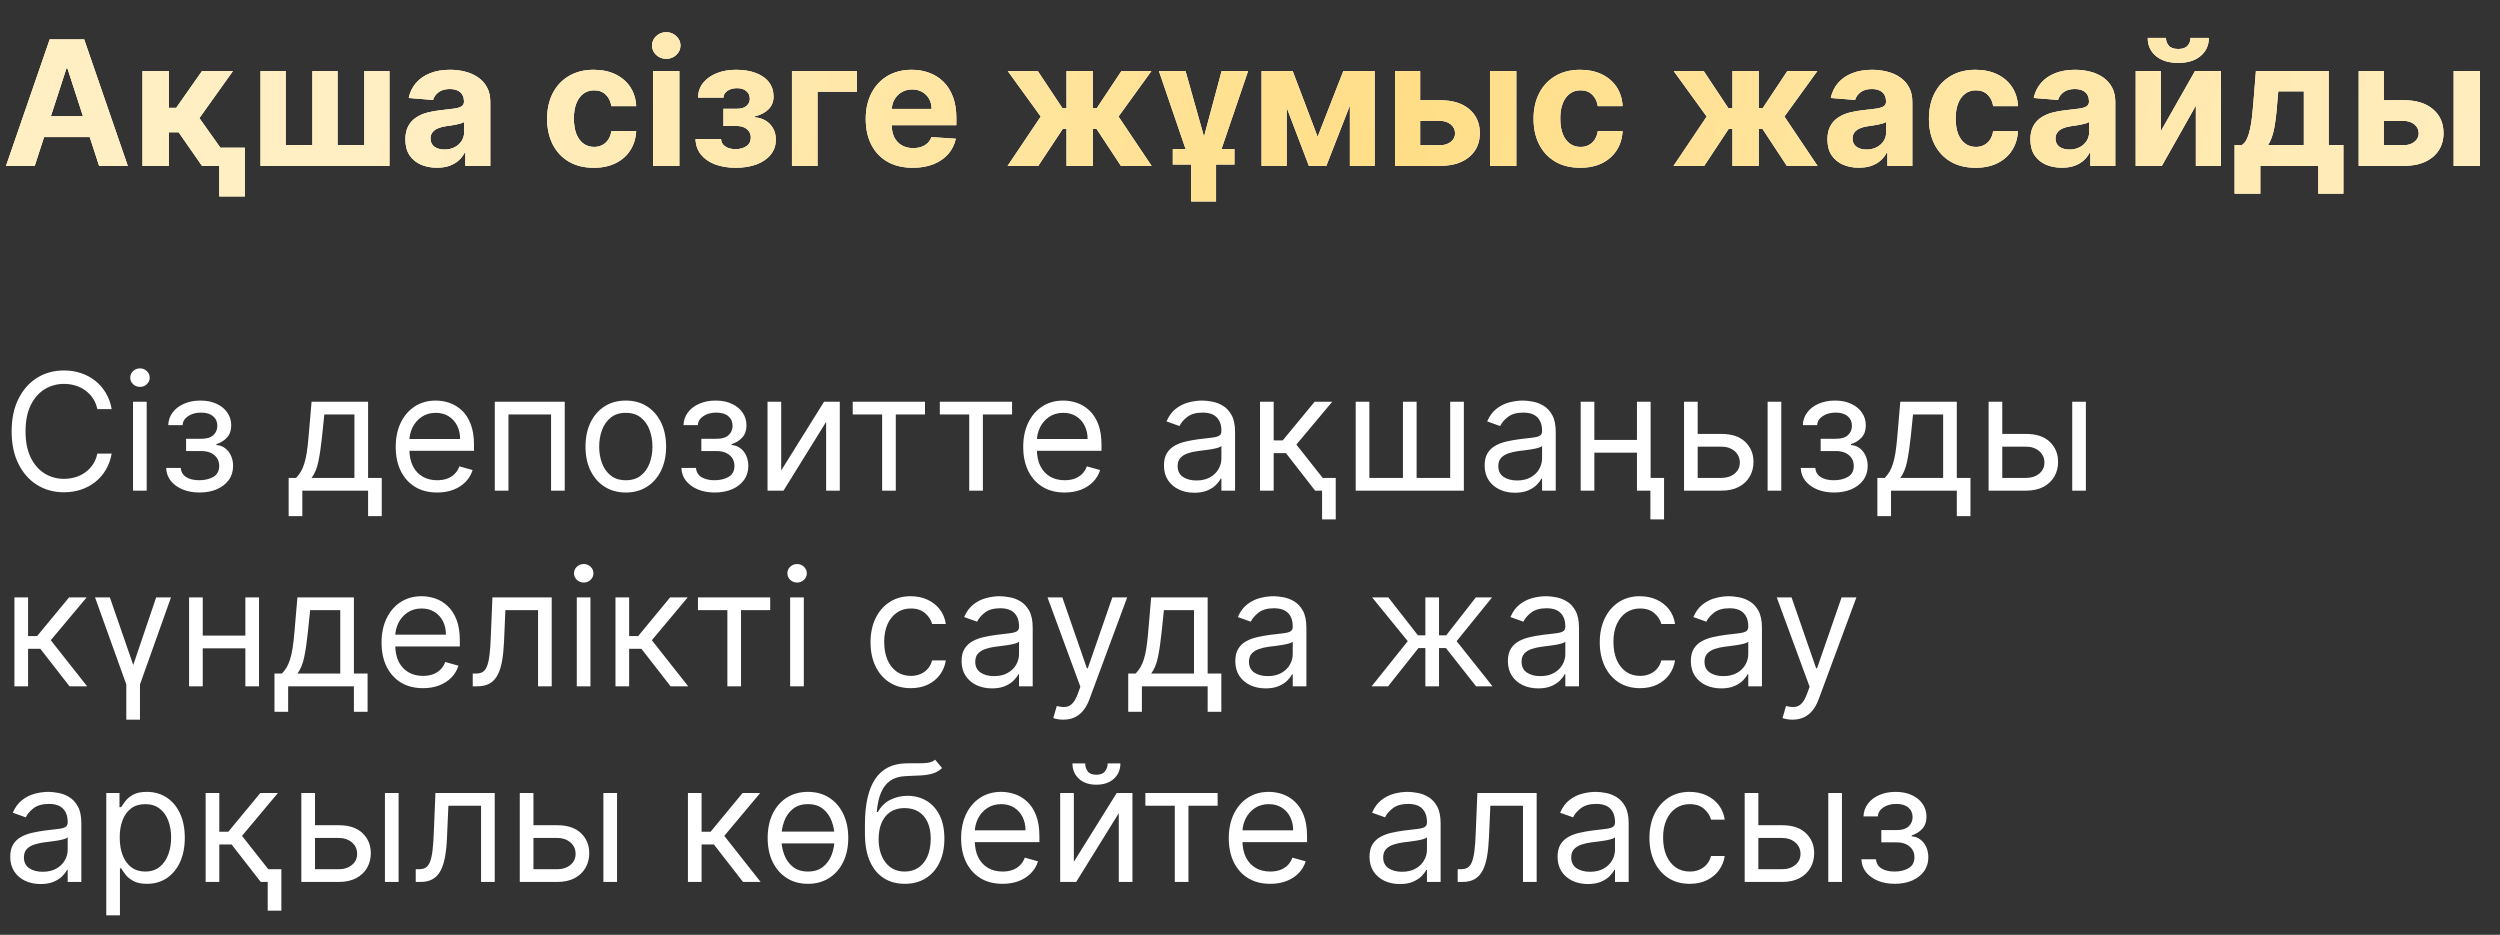 <?xml version="1.0" encoding="UTF-8"?> <svg xmlns="http://www.w3.org/2000/svg" width="230" height="86" viewBox="0 0 230 86" fill="none"><rect x="0" y="0" width="230" height="86" fill="#333333" stroke="none"/> <path d="M3.192 15.263H0.556L4.573 3.627H7.744L11.755 15.263H9.119L6.204 6.286H6.113L3.192 15.263ZM3.028 10.689H9.255V12.61H3.028V10.689ZM13.11 15.263V6.536H15.531V9.922H16.212L18.587 6.536H21.428L18.343 10.866L21.462 15.263H18.587L16.434 12.167H15.531V15.263H13.11ZM22.525 13.593V18.07H20.173V13.593H22.525ZM23.97 6.536H26.282V13.343H28.742V6.536H31.055V13.343H33.515V6.536H35.827V15.263H23.97V6.536ZM40.193 15.428C39.636 15.428 39.139 15.331 38.704 15.138C38.268 14.941 37.924 14.651 37.67 14.269C37.42 13.883 37.295 13.401 37.295 12.826C37.295 12.341 37.384 11.934 37.562 11.604C37.74 11.274 37.982 11.009 38.289 10.809C38.596 10.608 38.944 10.456 39.334 10.354C39.728 10.252 40.141 10.18 40.573 10.138C41.081 10.085 41.49 10.036 41.8 9.99C42.111 9.941 42.336 9.869 42.477 9.775C42.617 9.68 42.687 9.54 42.687 9.354V9.32C42.687 8.96 42.573 8.682 42.346 8.485C42.122 8.288 41.804 8.189 41.391 8.189C40.956 8.189 40.609 8.286 40.352 8.479C40.094 8.668 39.924 8.907 39.84 9.195L37.602 9.013C37.715 8.483 37.939 8.025 38.272 7.638C38.605 7.248 39.035 6.949 39.562 6.74C40.092 6.528 40.706 6.422 41.403 6.422C41.888 6.422 42.352 6.479 42.795 6.593C43.242 6.706 43.638 6.883 43.982 7.121C44.331 7.36 44.605 7.667 44.806 8.042C45.007 8.413 45.107 8.858 45.107 9.377V15.263H42.812V14.053H42.744C42.603 14.326 42.416 14.566 42.181 14.774C41.946 14.979 41.664 15.14 41.334 15.258C41.005 15.371 40.624 15.428 40.193 15.428ZM40.886 13.758C41.242 13.758 41.556 13.687 41.829 13.547C42.102 13.403 42.316 13.21 42.471 12.968C42.626 12.725 42.704 12.451 42.704 12.144V11.218C42.628 11.267 42.524 11.312 42.391 11.354C42.263 11.392 42.117 11.428 41.954 11.462C41.791 11.492 41.628 11.521 41.465 11.547C41.302 11.57 41.155 11.591 41.022 11.61C40.738 11.651 40.49 11.718 40.278 11.809C40.066 11.899 39.901 12.023 39.783 12.178C39.666 12.329 39.607 12.519 39.607 12.746C39.607 13.076 39.727 13.328 39.965 13.502C40.208 13.672 40.514 13.758 40.886 13.758ZM54.631 15.434C53.737 15.434 52.968 15.244 52.325 14.866C51.684 14.483 51.192 13.953 50.847 13.274C50.506 12.597 50.336 11.816 50.336 10.934C50.336 10.04 50.508 9.256 50.853 8.581C51.202 7.903 51.696 7.375 52.336 6.996C52.976 6.614 53.737 6.422 54.62 6.422C55.381 6.422 56.048 6.561 56.62 6.837C57.192 7.114 57.645 7.502 57.978 8.002C58.311 8.502 58.495 9.089 58.529 9.763H56.245C56.181 9.328 56.01 8.977 55.734 8.712C55.461 8.443 55.103 8.309 54.66 8.309C54.285 8.309 53.957 8.411 53.677 8.615C53.4 8.816 53.184 9.11 53.029 9.496C52.874 9.883 52.796 10.35 52.796 10.899C52.796 11.456 52.872 11.93 53.023 12.32C53.179 12.71 53.397 13.008 53.677 13.212C53.957 13.417 54.285 13.519 54.66 13.519C54.936 13.519 55.184 13.462 55.404 13.348C55.628 13.235 55.811 13.07 55.955 12.854C56.103 12.634 56.2 12.371 56.245 12.064H58.529C58.491 12.731 58.309 13.318 57.984 13.826C57.662 14.329 57.217 14.723 56.648 15.008C56.08 15.292 55.408 15.434 54.631 15.434ZM60.079 15.263V6.536H62.499V15.263H60.079ZM61.295 5.411C60.935 5.411 60.626 5.292 60.369 5.053C60.115 4.811 59.988 4.521 59.988 4.184C59.988 3.85 60.115 3.564 60.369 3.326C60.626 3.083 60.935 2.962 61.295 2.962C61.655 2.962 61.961 3.083 62.215 3.326C62.473 3.564 62.602 3.85 62.602 4.184C62.602 4.521 62.473 4.811 62.215 5.053C61.961 5.292 61.655 5.411 61.295 5.411ZM63.989 12.792H66.336C66.347 13.079 66.476 13.307 66.722 13.473C66.969 13.64 67.287 13.723 67.677 13.723C68.071 13.723 68.402 13.633 68.671 13.451C68.94 13.265 69.075 13 69.075 12.655C69.075 12.443 69.022 12.259 68.915 12.104C68.809 11.945 68.662 11.82 68.472 11.729C68.283 11.638 68.063 11.593 67.813 11.593H66.558V10.008H67.813C68.188 10.008 68.476 9.92 68.677 9.746C68.881 9.572 68.984 9.354 68.984 9.093C68.984 8.797 68.878 8.561 68.665 8.383C68.457 8.201 68.175 8.11 67.819 8.11C67.459 8.11 67.16 8.191 66.921 8.354C66.686 8.513 66.565 8.722 66.558 8.979H64.222C64.23 8.456 64.387 8.004 64.694 7.621C65.004 7.239 65.421 6.943 65.944 6.735C66.47 6.526 67.059 6.422 67.711 6.422C68.423 6.422 69.037 6.523 69.552 6.723C70.071 6.92 70.469 7.203 70.745 7.57C71.025 7.937 71.165 8.375 71.165 8.883C71.165 9.345 71.014 9.731 70.711 10.042C70.408 10.352 69.984 10.574 69.438 10.706V10.797C69.798 10.82 70.124 10.917 70.415 11.087C70.707 11.258 70.94 11.492 71.114 11.792C71.289 12.087 71.376 12.437 71.376 12.843C71.376 13.384 71.217 13.848 70.898 14.235C70.584 14.621 70.148 14.918 69.592 15.127C69.039 15.331 68.404 15.434 67.688 15.434C66.991 15.434 66.366 15.333 65.813 15.133C65.264 14.928 64.826 14.629 64.501 14.235C64.179 13.841 64.008 13.36 63.989 12.792ZM78.837 6.536V8.439H75.212V15.263H72.86V6.536H78.837ZM83.978 15.434C83.08 15.434 82.308 15.252 81.66 14.888C81.016 14.521 80.52 14.002 80.171 13.331C79.823 12.657 79.648 11.86 79.648 10.939C79.648 10.042 79.823 9.254 80.171 8.576C80.52 7.898 81.01 7.369 81.643 6.99C82.279 6.612 83.025 6.422 83.881 6.422C84.457 6.422 84.993 6.515 85.489 6.701C85.989 6.883 86.425 7.157 86.796 7.525C87.171 7.892 87.463 8.354 87.671 8.911C87.879 9.464 87.984 10.112 87.984 10.854V11.519H80.614V10.019H85.705C85.705 9.67 85.629 9.362 85.478 9.093C85.326 8.824 85.116 8.614 84.847 8.462C84.582 8.307 84.273 8.229 83.921 8.229C83.554 8.229 83.228 8.314 82.944 8.485C82.664 8.651 82.444 8.877 82.285 9.161C82.126 9.441 82.044 9.754 82.04 10.098V11.524C82.04 11.956 82.12 12.329 82.279 12.644C82.442 12.958 82.671 13.201 82.967 13.371C83.262 13.542 83.612 13.627 84.018 13.627C84.287 13.627 84.533 13.589 84.756 13.513C84.98 13.437 85.171 13.324 85.33 13.172C85.489 13.021 85.611 12.835 85.694 12.616L87.933 12.763C87.819 13.301 87.586 13.771 87.234 14.172C86.885 14.57 86.434 14.881 85.881 15.104C85.332 15.324 84.698 15.434 83.978 15.434ZM92.698 15.263L95.749 10.723L92.715 6.536H95.477L97.744 9.951H98.119V6.536H100.539V9.951H100.903L103.17 6.536H105.931L102.903 10.723L105.948 15.263H103.124L100.88 11.854H100.539V15.263H98.119V11.854H97.778L95.522 15.263H92.698ZM106.62 6.536H109.069L110.768 12.57L112.387 6.536H114.825L111.876 15.189V18.536H109.58V15.189L106.62 6.536ZM107.898 15.138V13.712H113.569V15.138H107.898ZM121.222 12.587L123.586 6.536H125.427L122.023 15.263H120.416L117.092 6.536H118.927L121.222 12.587ZM118.376 6.536V15.263H116.063V6.536H118.376ZM124.188 15.263V6.536H126.472V15.263H124.188ZM129.862 9.218H132.469C133.625 9.218 134.526 9.494 135.174 10.047C135.822 10.597 136.146 11.331 136.146 12.252C136.146 12.85 136 13.377 135.708 13.831C135.416 14.282 134.996 14.634 134.447 14.888C133.898 15.138 133.238 15.263 132.469 15.263H128.344V6.536H130.657V13.36H132.469C132.875 13.36 133.208 13.258 133.469 13.053C133.731 12.848 133.863 12.587 133.867 12.269C133.863 11.932 133.731 11.657 133.469 11.445C133.208 11.229 132.875 11.121 132.469 11.121H129.862V9.218ZM137.083 15.263V6.536H139.504V15.263H137.083ZM145.381 15.434C144.487 15.434 143.719 15.244 143.075 14.866C142.434 14.483 141.942 13.953 141.597 13.274C141.256 12.597 141.086 11.816 141.086 10.934C141.086 10.04 141.258 9.256 141.603 8.581C141.951 7.903 142.446 7.375 143.086 6.996C143.726 6.614 144.487 6.422 145.37 6.422C146.131 6.422 146.798 6.561 147.37 6.837C147.942 7.114 148.395 7.502 148.728 8.002C149.061 8.502 149.245 9.089 149.279 9.763H146.995C146.931 9.328 146.76 8.977 146.484 8.712C146.211 8.443 145.853 8.309 145.41 8.309C145.035 8.309 144.707 8.411 144.427 8.615C144.15 8.816 143.934 9.11 143.779 9.496C143.624 9.883 143.546 10.35 143.546 10.899C143.546 11.456 143.622 11.93 143.773 12.32C143.929 12.71 144.147 13.008 144.427 13.212C144.707 13.417 145.035 13.519 145.41 13.519C145.686 13.519 145.934 13.462 146.154 13.348C146.378 13.235 146.561 13.07 146.705 12.854C146.853 12.634 146.95 12.371 146.995 12.064H149.279C149.241 12.731 149.059 13.318 148.734 13.826C148.412 14.329 147.967 14.723 147.398 15.008C146.83 15.292 146.158 15.434 145.381 15.434ZM153.964 15.263L157.015 10.723L153.981 6.536H156.742L159.009 9.951H159.384V6.536H161.805V9.951H162.168L164.435 6.536H167.197L164.168 10.723L167.214 15.263H164.39L162.146 11.854H161.805V15.263H159.384V11.854H159.043L156.788 15.263H153.964ZM171.021 15.428C170.464 15.428 169.968 15.331 169.532 15.138C169.096 14.941 168.752 14.651 168.498 14.269C168.248 13.883 168.123 13.401 168.123 12.826C168.123 12.341 168.212 11.934 168.39 11.604C168.568 11.274 168.81 11.009 169.117 10.809C169.424 10.608 169.773 10.456 170.163 10.354C170.557 10.252 170.969 10.18 171.401 10.138C171.909 10.085 172.318 10.036 172.629 9.99C172.939 9.941 173.165 9.869 173.305 9.775C173.445 9.68 173.515 9.54 173.515 9.354V9.32C173.515 8.96 173.401 8.682 173.174 8.485C172.951 8.288 172.632 8.189 172.219 8.189C171.784 8.189 171.437 8.286 171.18 8.479C170.922 8.668 170.752 8.907 170.668 9.195L168.43 9.013C168.543 8.483 168.767 8.025 169.1 7.638C169.433 7.248 169.863 6.949 170.39 6.74C170.92 6.528 171.534 6.422 172.231 6.422C172.716 6.422 173.18 6.479 173.623 6.593C174.07 6.706 174.466 6.883 174.81 7.121C175.159 7.36 175.433 7.667 175.634 8.042C175.835 8.413 175.935 8.858 175.935 9.377V15.263H173.64V14.053H173.572C173.432 14.326 173.244 14.566 173.009 14.774C172.774 14.979 172.492 15.14 172.163 15.258C171.833 15.371 171.452 15.428 171.021 15.428ZM171.714 13.758C172.07 13.758 172.384 13.687 172.657 13.547C172.93 13.403 173.144 13.21 173.299 12.968C173.454 12.725 173.532 12.451 173.532 12.144V11.218C173.456 11.267 173.352 11.312 173.219 11.354C173.091 11.392 172.945 11.428 172.782 11.462C172.619 11.492 172.456 11.521 172.293 11.547C172.13 11.57 171.983 11.591 171.85 11.61C171.566 11.651 171.318 11.718 171.106 11.809C170.894 11.899 170.729 12.023 170.612 12.178C170.494 12.329 170.435 12.519 170.435 12.746C170.435 13.076 170.555 13.328 170.793 13.502C171.036 13.672 171.343 13.758 171.714 13.758ZM181.756 15.434C180.862 15.434 180.094 15.244 179.45 14.866C178.809 14.483 178.317 13.953 177.972 13.274C177.631 12.597 177.461 11.816 177.461 10.934C177.461 10.04 177.633 9.256 177.978 8.581C178.326 7.903 178.821 7.375 179.461 6.996C180.101 6.614 180.862 6.422 181.745 6.422C182.506 6.422 183.173 6.561 183.745 6.837C184.317 7.114 184.77 7.502 185.103 8.002C185.436 8.502 185.62 9.089 185.654 9.763H183.37C183.306 9.328 183.135 8.977 182.859 8.712C182.586 8.443 182.228 8.309 181.785 8.309C181.41 8.309 181.082 8.411 180.802 8.615C180.525 8.816 180.309 9.11 180.154 9.496C179.999 9.883 179.921 10.35 179.921 10.899C179.921 11.456 179.997 11.93 180.148 12.32C180.304 12.71 180.522 13.008 180.802 13.212C181.082 13.417 181.41 13.519 181.785 13.519C182.061 13.519 182.309 13.462 182.529 13.348C182.753 13.235 182.936 13.07 183.08 12.854C183.228 12.634 183.325 12.371 183.37 12.064H185.654C185.616 12.731 185.434 13.318 185.109 13.826C184.787 14.329 184.342 14.723 183.773 15.008C183.205 15.292 182.533 15.434 181.756 15.434ZM189.692 15.428C189.136 15.428 188.639 15.331 188.204 15.138C187.768 14.941 187.424 14.651 187.17 14.269C186.92 13.883 186.795 13.401 186.795 12.826C186.795 12.341 186.884 11.934 187.062 11.604C187.24 11.274 187.482 11.009 187.789 10.809C188.096 10.608 188.444 10.456 188.835 10.354C189.228 10.252 189.641 10.18 190.073 10.138C190.581 10.085 190.99 10.036 191.3 9.99C191.611 9.941 191.836 9.869 191.977 9.775C192.117 9.68 192.187 9.54 192.187 9.354V9.32C192.187 8.96 192.073 8.682 191.846 8.485C191.622 8.288 191.304 8.189 190.891 8.189C190.456 8.189 190.109 8.286 189.852 8.479C189.594 8.668 189.424 8.907 189.34 9.195L187.102 9.013C187.215 8.483 187.439 8.025 187.772 7.638C188.105 7.248 188.535 6.949 189.062 6.74C189.592 6.528 190.206 6.422 190.903 6.422C191.388 6.422 191.852 6.479 192.295 6.593C192.742 6.706 193.138 6.883 193.482 7.121C193.831 7.36 194.105 7.667 194.306 8.042C194.507 8.413 194.607 8.858 194.607 9.377V15.263H192.312V14.053H192.244C192.103 14.326 191.916 14.566 191.681 14.774C191.446 14.979 191.164 15.14 190.835 15.258C190.505 15.371 190.124 15.428 189.692 15.428ZM190.386 13.758C190.742 13.758 191.056 13.687 191.329 13.547C191.602 13.403 191.816 13.21 191.971 12.968C192.126 12.725 192.204 12.451 192.204 12.144V11.218C192.128 11.267 192.024 11.312 191.891 11.354C191.763 11.392 191.617 11.428 191.454 11.462C191.291 11.492 191.128 11.521 190.965 11.547C190.802 11.57 190.655 11.591 190.522 11.61C190.238 11.651 189.99 11.718 189.778 11.809C189.566 11.899 189.401 12.023 189.283 12.178C189.166 12.329 189.107 12.519 189.107 12.746C189.107 13.076 189.227 13.328 189.465 13.502C189.708 13.672 190.014 13.758 190.386 13.758ZM198.798 12.07L201.94 6.536H204.326V15.263H202.019V9.712L198.889 15.263H196.485V6.536H198.798V12.07ZM201.525 3.49H203.212C203.209 4.18 202.953 4.735 202.445 5.155C201.942 5.576 201.26 5.786 200.4 5.786C199.536 5.786 198.853 5.576 198.349 5.155C197.845 4.735 197.593 4.18 197.593 3.49H199.269C199.265 3.752 199.349 3.987 199.519 4.195C199.693 4.403 199.987 4.508 200.4 4.508C200.801 4.508 201.089 4.405 201.264 4.201C201.438 3.996 201.525 3.759 201.525 3.49ZM205.585 17.82V13.343H206.255C206.448 13.222 206.603 13.028 206.721 12.763C206.842 12.498 206.941 12.185 207.016 11.826C207.096 11.466 207.157 11.078 207.198 10.661C207.244 10.241 207.283 9.816 207.317 9.388L207.545 6.536H214.238V13.343H215.59V17.82H213.283V15.263H207.948V17.82H205.585ZM208.664 13.343H211.954V8.4H209.602L209.511 9.388C209.446 10.32 209.353 11.112 209.232 11.763C209.111 12.411 208.922 12.937 208.664 13.343ZM218.518 9.218H221.126C222.281 9.218 223.183 9.494 223.83 10.047C224.478 10.597 224.802 11.331 224.802 12.252C224.802 12.85 224.656 13.377 224.364 13.831C224.073 14.282 223.652 14.634 223.103 14.888C222.554 15.138 221.895 15.263 221.126 15.263H217.001V6.536H219.313V13.36H221.126C221.531 13.36 221.864 13.258 222.126 13.053C222.387 12.848 222.52 12.587 222.523 12.269C222.52 11.932 222.387 11.657 222.126 11.445C221.864 11.229 221.531 11.121 221.126 11.121H218.518V9.218ZM225.739 15.263V6.536H228.16V15.263H225.739Z" fill="white"></path> <path d="M3.192 15.263H0.556L4.573 3.627H7.744L11.755 15.263H9.119L6.204 6.286H6.113L3.192 15.263ZM3.028 10.689H9.255V12.61H3.028V10.689ZM13.11 15.263V6.536H15.531V9.922H16.212L18.587 6.536H21.428L18.343 10.866L21.462 15.263H18.587L16.434 12.167H15.531V15.263H13.11ZM22.525 13.593V18.07H20.173V13.593H22.525ZM23.97 6.536H26.282V13.343H28.742V6.536H31.055V13.343H33.515V6.536H35.827V15.263H23.97V6.536ZM40.193 15.428C39.636 15.428 39.139 15.331 38.704 15.138C38.268 14.941 37.924 14.651 37.67 14.269C37.42 13.883 37.295 13.401 37.295 12.826C37.295 12.341 37.384 11.934 37.562 11.604C37.74 11.274 37.982 11.009 38.289 10.809C38.596 10.608 38.944 10.456 39.334 10.354C39.728 10.252 40.141 10.18 40.573 10.138C41.081 10.085 41.49 10.036 41.8 9.99C42.111 9.941 42.336 9.869 42.477 9.775C42.617 9.68 42.687 9.54 42.687 9.354V9.32C42.687 8.96 42.573 8.682 42.346 8.485C42.122 8.288 41.804 8.189 41.391 8.189C40.956 8.189 40.609 8.286 40.352 8.479C40.094 8.668 39.924 8.907 39.84 9.195L37.602 9.013C37.715 8.483 37.939 8.025 38.272 7.638C38.605 7.248 39.035 6.949 39.562 6.74C40.092 6.528 40.706 6.422 41.403 6.422C41.888 6.422 42.352 6.479 42.795 6.593C43.242 6.706 43.638 6.883 43.982 7.121C44.331 7.36 44.605 7.667 44.806 8.042C45.007 8.413 45.107 8.858 45.107 9.377V15.263H42.812V14.053H42.744C42.603 14.326 42.416 14.566 42.181 14.774C41.946 14.979 41.664 15.14 41.334 15.258C41.005 15.371 40.624 15.428 40.193 15.428ZM40.886 13.758C41.242 13.758 41.556 13.687 41.829 13.547C42.102 13.403 42.316 13.21 42.471 12.968C42.626 12.725 42.704 12.451 42.704 12.144V11.218C42.628 11.267 42.524 11.312 42.391 11.354C42.263 11.392 42.117 11.428 41.954 11.462C41.791 11.492 41.628 11.521 41.465 11.547C41.302 11.57 41.155 11.591 41.022 11.61C40.738 11.651 40.49 11.718 40.278 11.809C40.066 11.899 39.901 12.023 39.783 12.178C39.666 12.329 39.607 12.519 39.607 12.746C39.607 13.076 39.727 13.328 39.965 13.502C40.208 13.672 40.514 13.758 40.886 13.758ZM54.631 15.434C53.737 15.434 52.968 15.244 52.325 14.866C51.684 14.483 51.192 13.953 50.847 13.274C50.506 12.597 50.336 11.816 50.336 10.934C50.336 10.04 50.508 9.256 50.853 8.581C51.202 7.903 51.696 7.375 52.336 6.996C52.976 6.614 53.737 6.422 54.62 6.422C55.381 6.422 56.048 6.561 56.62 6.837C57.192 7.114 57.645 7.502 57.978 8.002C58.311 8.502 58.495 9.089 58.529 9.763H56.245C56.181 9.328 56.01 8.977 55.734 8.712C55.461 8.443 55.103 8.309 54.66 8.309C54.285 8.309 53.957 8.411 53.677 8.615C53.4 8.816 53.184 9.11 53.029 9.496C52.874 9.883 52.796 10.35 52.796 10.899C52.796 11.456 52.872 11.93 53.023 12.32C53.179 12.71 53.397 13.008 53.677 13.212C53.957 13.417 54.285 13.519 54.66 13.519C54.936 13.519 55.184 13.462 55.404 13.348C55.628 13.235 55.811 13.07 55.955 12.854C56.103 12.634 56.2 12.371 56.245 12.064H58.529C58.491 12.731 58.309 13.318 57.984 13.826C57.662 14.329 57.217 14.723 56.648 15.008C56.08 15.292 55.408 15.434 54.631 15.434ZM60.079 15.263V6.536H62.499V15.263H60.079ZM61.295 5.411C60.935 5.411 60.626 5.292 60.369 5.053C60.115 4.811 59.988 4.521 59.988 4.184C59.988 3.85 60.115 3.564 60.369 3.326C60.626 3.083 60.935 2.962 61.295 2.962C61.655 2.962 61.961 3.083 62.215 3.326C62.473 3.564 62.602 3.85 62.602 4.184C62.602 4.521 62.473 4.811 62.215 5.053C61.961 5.292 61.655 5.411 61.295 5.411ZM63.989 12.792H66.336C66.347 13.079 66.476 13.307 66.722 13.473C66.969 13.64 67.287 13.723 67.677 13.723C68.071 13.723 68.402 13.633 68.671 13.451C68.94 13.265 69.075 13 69.075 12.655C69.075 12.443 69.022 12.259 68.915 12.104C68.809 11.945 68.662 11.82 68.472 11.729C68.283 11.638 68.063 11.593 67.813 11.593H66.558V10.008H67.813C68.188 10.008 68.476 9.92 68.677 9.746C68.881 9.572 68.984 9.354 68.984 9.093C68.984 8.797 68.878 8.561 68.665 8.383C68.457 8.201 68.175 8.11 67.819 8.11C67.459 8.11 67.16 8.191 66.921 8.354C66.686 8.513 66.565 8.722 66.558 8.979H64.222C64.23 8.456 64.387 8.004 64.694 7.621C65.004 7.239 65.421 6.943 65.944 6.735C66.47 6.526 67.059 6.422 67.711 6.422C68.423 6.422 69.037 6.523 69.552 6.723C70.071 6.92 70.469 7.203 70.745 7.57C71.025 7.937 71.165 8.375 71.165 8.883C71.165 9.345 71.014 9.731 70.711 10.042C70.408 10.352 69.984 10.574 69.438 10.706V10.797C69.798 10.82 70.124 10.917 70.415 11.087C70.707 11.258 70.94 11.492 71.114 11.792C71.289 12.087 71.376 12.437 71.376 12.843C71.376 13.384 71.217 13.848 70.898 14.235C70.584 14.621 70.148 14.918 69.592 15.127C69.039 15.331 68.404 15.434 67.688 15.434C66.991 15.434 66.366 15.333 65.813 15.133C65.264 14.928 64.826 14.629 64.501 14.235C64.179 13.841 64.008 13.36 63.989 12.792ZM78.837 6.536V8.439H75.212V15.263H72.86V6.536H78.837ZM83.978 15.434C83.08 15.434 82.308 15.252 81.66 14.888C81.016 14.521 80.52 14.002 80.171 13.331C79.823 12.657 79.648 11.86 79.648 10.939C79.648 10.042 79.823 9.254 80.171 8.576C80.52 7.898 81.01 7.369 81.643 6.99C82.279 6.612 83.025 6.422 83.881 6.422C84.457 6.422 84.993 6.515 85.489 6.701C85.989 6.883 86.425 7.157 86.796 7.525C87.171 7.892 87.463 8.354 87.671 8.911C87.879 9.464 87.984 10.112 87.984 10.854V11.519H80.614V10.019H85.705C85.705 9.67 85.629 9.362 85.478 9.093C85.326 8.824 85.116 8.614 84.847 8.462C84.582 8.307 84.273 8.229 83.921 8.229C83.554 8.229 83.228 8.314 82.944 8.485C82.664 8.651 82.444 8.877 82.285 9.161C82.126 9.441 82.044 9.754 82.04 10.098V11.524C82.04 11.956 82.12 12.329 82.279 12.644C82.442 12.958 82.671 13.201 82.967 13.371C83.262 13.542 83.612 13.627 84.018 13.627C84.287 13.627 84.533 13.589 84.756 13.513C84.98 13.437 85.171 13.324 85.33 13.172C85.489 13.021 85.611 12.835 85.694 12.616L87.933 12.763C87.819 13.301 87.586 13.771 87.234 14.172C86.885 14.57 86.434 14.881 85.881 15.104C85.332 15.324 84.698 15.434 83.978 15.434ZM92.698 15.263L95.749 10.723L92.715 6.536H95.477L97.744 9.951H98.119V6.536H100.539V9.951H100.903L103.17 6.536H105.931L102.903 10.723L105.948 15.263H103.124L100.88 11.854H100.539V15.263H98.119V11.854H97.778L95.522 15.263H92.698ZM106.62 6.536H109.069L110.768 12.57L112.387 6.536H114.825L111.876 15.189V18.536H109.58V15.189L106.62 6.536ZM107.898 15.138V13.712H113.569V15.138H107.898ZM121.222 12.587L123.586 6.536H125.427L122.023 15.263H120.416L117.092 6.536H118.927L121.222 12.587ZM118.376 6.536V15.263H116.063V6.536H118.376ZM124.188 15.263V6.536H126.472V15.263H124.188ZM129.862 9.218H132.469C133.625 9.218 134.526 9.494 135.174 10.047C135.822 10.597 136.146 11.331 136.146 12.252C136.146 12.85 136 13.377 135.708 13.831C135.416 14.282 134.996 14.634 134.447 14.888C133.898 15.138 133.238 15.263 132.469 15.263H128.344V6.536H130.657V13.36H132.469C132.875 13.36 133.208 13.258 133.469 13.053C133.731 12.848 133.863 12.587 133.867 12.269C133.863 11.932 133.731 11.657 133.469 11.445C133.208 11.229 132.875 11.121 132.469 11.121H129.862V9.218ZM137.083 15.263V6.536H139.504V15.263H137.083ZM145.381 15.434C144.487 15.434 143.719 15.244 143.075 14.866C142.434 14.483 141.942 13.953 141.597 13.274C141.256 12.597 141.086 11.816 141.086 10.934C141.086 10.04 141.258 9.256 141.603 8.581C141.951 7.903 142.446 7.375 143.086 6.996C143.726 6.614 144.487 6.422 145.37 6.422C146.131 6.422 146.798 6.561 147.37 6.837C147.942 7.114 148.395 7.502 148.728 8.002C149.061 8.502 149.245 9.089 149.279 9.763H146.995C146.931 9.328 146.76 8.977 146.484 8.712C146.211 8.443 145.853 8.309 145.41 8.309C145.035 8.309 144.707 8.411 144.427 8.615C144.15 8.816 143.934 9.11 143.779 9.496C143.624 9.883 143.546 10.35 143.546 10.899C143.546 11.456 143.622 11.93 143.773 12.32C143.929 12.71 144.147 13.008 144.427 13.212C144.707 13.417 145.035 13.519 145.41 13.519C145.686 13.519 145.934 13.462 146.154 13.348C146.378 13.235 146.561 13.07 146.705 12.854C146.853 12.634 146.95 12.371 146.995 12.064H149.279C149.241 12.731 149.059 13.318 148.734 13.826C148.412 14.329 147.967 14.723 147.398 15.008C146.83 15.292 146.158 15.434 145.381 15.434ZM153.964 15.263L157.015 10.723L153.981 6.536H156.742L159.009 9.951H159.384V6.536H161.805V9.951H162.168L164.435 6.536H167.197L164.168 10.723L167.214 15.263H164.39L162.146 11.854H161.805V15.263H159.384V11.854H159.043L156.788 15.263H153.964ZM171.021 15.428C170.464 15.428 169.968 15.331 169.532 15.138C169.096 14.941 168.752 14.651 168.498 14.269C168.248 13.883 168.123 13.401 168.123 12.826C168.123 12.341 168.212 11.934 168.39 11.604C168.568 11.274 168.81 11.009 169.117 10.809C169.424 10.608 169.773 10.456 170.163 10.354C170.557 10.252 170.969 10.18 171.401 10.138C171.909 10.085 172.318 10.036 172.629 9.99C172.939 9.941 173.165 9.869 173.305 9.775C173.445 9.68 173.515 9.54 173.515 9.354V9.32C173.515 8.96 173.401 8.682 173.174 8.485C172.951 8.288 172.632 8.189 172.219 8.189C171.784 8.189 171.437 8.286 171.18 8.479C170.922 8.668 170.752 8.907 170.668 9.195L168.43 9.013C168.543 8.483 168.767 8.025 169.1 7.638C169.433 7.248 169.863 6.949 170.39 6.74C170.92 6.528 171.534 6.422 172.231 6.422C172.716 6.422 173.18 6.479 173.623 6.593C174.07 6.706 174.466 6.883 174.81 7.121C175.159 7.36 175.433 7.667 175.634 8.042C175.835 8.413 175.935 8.858 175.935 9.377V15.263H173.64V14.053H173.572C173.432 14.326 173.244 14.566 173.009 14.774C172.774 14.979 172.492 15.14 172.163 15.258C171.833 15.371 171.452 15.428 171.021 15.428ZM171.714 13.758C172.07 13.758 172.384 13.687 172.657 13.547C172.93 13.403 173.144 13.21 173.299 12.968C173.454 12.725 173.532 12.451 173.532 12.144V11.218C173.456 11.267 173.352 11.312 173.219 11.354C173.091 11.392 172.945 11.428 172.782 11.462C172.619 11.492 172.456 11.521 172.293 11.547C172.13 11.57 171.983 11.591 171.85 11.61C171.566 11.651 171.318 11.718 171.106 11.809C170.894 11.899 170.729 12.023 170.612 12.178C170.494 12.329 170.435 12.519 170.435 12.746C170.435 13.076 170.555 13.328 170.793 13.502C171.036 13.672 171.343 13.758 171.714 13.758ZM181.756 15.434C180.862 15.434 180.094 15.244 179.45 14.866C178.809 14.483 178.317 13.953 177.972 13.274C177.631 12.597 177.461 11.816 177.461 10.934C177.461 10.04 177.633 9.256 177.978 8.581C178.326 7.903 178.821 7.375 179.461 6.996C180.101 6.614 180.862 6.422 181.745 6.422C182.506 6.422 183.173 6.561 183.745 6.837C184.317 7.114 184.77 7.502 185.103 8.002C185.436 8.502 185.62 9.089 185.654 9.763H183.37C183.306 9.328 183.135 8.977 182.859 8.712C182.586 8.443 182.228 8.309 181.785 8.309C181.41 8.309 181.082 8.411 180.802 8.615C180.525 8.816 180.309 9.11 180.154 9.496C179.999 9.883 179.921 10.35 179.921 10.899C179.921 11.456 179.997 11.93 180.148 12.32C180.304 12.71 180.522 13.008 180.802 13.212C181.082 13.417 181.41 13.519 181.785 13.519C182.061 13.519 182.309 13.462 182.529 13.348C182.753 13.235 182.936 13.07 183.08 12.854C183.228 12.634 183.325 12.371 183.37 12.064H185.654C185.616 12.731 185.434 13.318 185.109 13.826C184.787 14.329 184.342 14.723 183.773 15.008C183.205 15.292 182.533 15.434 181.756 15.434ZM189.692 15.428C189.136 15.428 188.639 15.331 188.204 15.138C187.768 14.941 187.424 14.651 187.17 14.269C186.92 13.883 186.795 13.401 186.795 12.826C186.795 12.341 186.884 11.934 187.062 11.604C187.24 11.274 187.482 11.009 187.789 10.809C188.096 10.608 188.444 10.456 188.835 10.354C189.228 10.252 189.641 10.18 190.073 10.138C190.581 10.085 190.99 10.036 191.3 9.99C191.611 9.941 191.836 9.869 191.977 9.775C192.117 9.68 192.187 9.54 192.187 9.354V9.32C192.187 8.96 192.073 8.682 191.846 8.485C191.622 8.288 191.304 8.189 190.891 8.189C190.456 8.189 190.109 8.286 189.852 8.479C189.594 8.668 189.424 8.907 189.34 9.195L187.102 9.013C187.215 8.483 187.439 8.025 187.772 7.638C188.105 7.248 188.535 6.949 189.062 6.74C189.592 6.528 190.206 6.422 190.903 6.422C191.388 6.422 191.852 6.479 192.295 6.593C192.742 6.706 193.138 6.883 193.482 7.121C193.831 7.36 194.105 7.667 194.306 8.042C194.507 8.413 194.607 8.858 194.607 9.377V15.263H192.312V14.053H192.244C192.103 14.326 191.916 14.566 191.681 14.774C191.446 14.979 191.164 15.14 190.835 15.258C190.505 15.371 190.124 15.428 189.692 15.428ZM190.386 13.758C190.742 13.758 191.056 13.687 191.329 13.547C191.602 13.403 191.816 13.21 191.971 12.968C192.126 12.725 192.204 12.451 192.204 12.144V11.218C192.128 11.267 192.024 11.312 191.891 11.354C191.763 11.392 191.617 11.428 191.454 11.462C191.291 11.492 191.128 11.521 190.965 11.547C190.802 11.57 190.655 11.591 190.522 11.61C190.238 11.651 189.99 11.718 189.778 11.809C189.566 11.899 189.401 12.023 189.283 12.178C189.166 12.329 189.107 12.519 189.107 12.746C189.107 13.076 189.227 13.328 189.465 13.502C189.708 13.672 190.014 13.758 190.386 13.758ZM198.798 12.07L201.94 6.536H204.326V15.263H202.019V9.712L198.889 15.263H196.485V6.536H198.798V12.07ZM201.525 3.49H203.212C203.209 4.18 202.953 4.735 202.445 5.155C201.942 5.576 201.26 5.786 200.4 5.786C199.536 5.786 198.853 5.576 198.349 5.155C197.845 4.735 197.593 4.18 197.593 3.49H199.269C199.265 3.752 199.349 3.987 199.519 4.195C199.693 4.403 199.987 4.508 200.4 4.508C200.801 4.508 201.089 4.405 201.264 4.201C201.438 3.996 201.525 3.759 201.525 3.49ZM205.585 17.82V13.343H206.255C206.448 13.222 206.603 13.028 206.721 12.763C206.842 12.498 206.941 12.185 207.016 11.826C207.096 11.466 207.157 11.078 207.198 10.661C207.244 10.241 207.283 9.816 207.317 9.388L207.545 6.536H214.238V13.343H215.59V17.82H213.283V15.263H207.948V17.82H205.585ZM208.664 13.343H211.954V8.4H209.602L209.511 9.388C209.446 10.32 209.353 11.112 209.232 11.763C209.111 12.411 208.922 12.937 208.664 13.343ZM218.518 9.218H221.126C222.281 9.218 223.183 9.494 223.83 10.047C224.478 10.597 224.802 11.331 224.802 12.252C224.802 12.85 224.656 13.377 224.364 13.831C224.073 14.282 223.652 14.634 223.103 14.888C222.554 15.138 221.895 15.263 221.126 15.263H217.001V6.536H219.313V13.36H221.126C221.531 13.36 221.864 13.258 222.126 13.053C222.387 12.848 222.52 12.587 222.523 12.269C222.52 11.932 222.387 11.657 222.126 11.445C221.864 11.229 221.531 11.121 221.126 11.121H218.518V9.218ZM225.739 15.263V6.536H228.16V15.263H225.739Z" fill="#FFDE87"></path> <path d="M3.192 15.263H0.556L4.573 3.627H7.744L11.755 15.263H9.119L6.204 6.286H6.113L3.192 15.263ZM3.028 10.689H9.255V12.61H3.028V10.689ZM13.11 15.263V6.536H15.531V9.922H16.212L18.587 6.536H21.428L18.343 10.866L21.462 15.263H18.587L16.434 12.167H15.531V15.263H13.11ZM22.525 13.593V18.07H20.173V13.593H22.525ZM23.97 6.536H26.282V13.343H28.742V6.536H31.055V13.343H33.515V6.536H35.827V15.263H23.97V6.536ZM40.193 15.428C39.636 15.428 39.139 15.331 38.704 15.138C38.268 14.941 37.924 14.651 37.67 14.269C37.42 13.883 37.295 13.401 37.295 12.826C37.295 12.341 37.384 11.934 37.562 11.604C37.74 11.274 37.982 11.009 38.289 10.809C38.596 10.608 38.944 10.456 39.334 10.354C39.728 10.252 40.141 10.18 40.573 10.138C41.081 10.085 41.49 10.036 41.8 9.99C42.111 9.941 42.336 9.869 42.477 9.775C42.617 9.68 42.687 9.54 42.687 9.354V9.32C42.687 8.96 42.573 8.682 42.346 8.485C42.122 8.288 41.804 8.189 41.391 8.189C40.956 8.189 40.609 8.286 40.352 8.479C40.094 8.668 39.924 8.907 39.84 9.195L37.602 9.013C37.715 8.483 37.939 8.025 38.272 7.638C38.605 7.248 39.035 6.949 39.562 6.74C40.092 6.528 40.706 6.422 41.403 6.422C41.888 6.422 42.352 6.479 42.795 6.593C43.242 6.706 43.638 6.883 43.982 7.121C44.331 7.36 44.605 7.667 44.806 8.042C45.007 8.413 45.107 8.858 45.107 9.377V15.263H42.812V14.053H42.744C42.603 14.326 42.416 14.566 42.181 14.774C41.946 14.979 41.664 15.14 41.334 15.258C41.005 15.371 40.624 15.428 40.193 15.428ZM40.886 13.758C41.242 13.758 41.556 13.687 41.829 13.547C42.102 13.403 42.316 13.21 42.471 12.968C42.626 12.725 42.704 12.451 42.704 12.144V11.218C42.628 11.267 42.524 11.312 42.391 11.354C42.263 11.392 42.117 11.428 41.954 11.462C41.791 11.492 41.628 11.521 41.465 11.547C41.302 11.57 41.155 11.591 41.022 11.61C40.738 11.651 40.49 11.718 40.278 11.809C40.066 11.899 39.901 12.023 39.783 12.178C39.666 12.329 39.607 12.519 39.607 12.746C39.607 13.076 39.727 13.328 39.965 13.502C40.208 13.672 40.514 13.758 40.886 13.758ZM54.631 15.434C53.737 15.434 52.968 15.244 52.325 14.866C51.684 14.483 51.192 13.953 50.847 13.274C50.506 12.597 50.336 11.816 50.336 10.934C50.336 10.04 50.508 9.256 50.853 8.581C51.202 7.903 51.696 7.375 52.336 6.996C52.976 6.614 53.737 6.422 54.62 6.422C55.381 6.422 56.048 6.561 56.62 6.837C57.192 7.114 57.645 7.502 57.978 8.002C58.311 8.502 58.495 9.089 58.529 9.763H56.245C56.181 9.328 56.01 8.977 55.734 8.712C55.461 8.443 55.103 8.309 54.66 8.309C54.285 8.309 53.957 8.411 53.677 8.615C53.4 8.816 53.184 9.11 53.029 9.496C52.874 9.883 52.796 10.35 52.796 10.899C52.796 11.456 52.872 11.93 53.023 12.32C53.179 12.71 53.397 13.008 53.677 13.212C53.957 13.417 54.285 13.519 54.66 13.519C54.936 13.519 55.184 13.462 55.404 13.348C55.628 13.235 55.811 13.07 55.955 12.854C56.103 12.634 56.2 12.371 56.245 12.064H58.529C58.491 12.731 58.309 13.318 57.984 13.826C57.662 14.329 57.217 14.723 56.648 15.008C56.08 15.292 55.408 15.434 54.631 15.434ZM60.079 15.263V6.536H62.499V15.263H60.079ZM61.295 5.411C60.935 5.411 60.626 5.292 60.369 5.053C60.115 4.811 59.988 4.521 59.988 4.184C59.988 3.85 60.115 3.564 60.369 3.326C60.626 3.083 60.935 2.962 61.295 2.962C61.655 2.962 61.961 3.083 62.215 3.326C62.473 3.564 62.602 3.85 62.602 4.184C62.602 4.521 62.473 4.811 62.215 5.053C61.961 5.292 61.655 5.411 61.295 5.411ZM63.989 12.792H66.336C66.347 13.079 66.476 13.307 66.722 13.473C66.969 13.64 67.287 13.723 67.677 13.723C68.071 13.723 68.402 13.633 68.671 13.451C68.94 13.265 69.075 13 69.075 12.655C69.075 12.443 69.022 12.259 68.915 12.104C68.809 11.945 68.662 11.82 68.472 11.729C68.283 11.638 68.063 11.593 67.813 11.593H66.558V10.008H67.813C68.188 10.008 68.476 9.92 68.677 9.746C68.881 9.572 68.984 9.354 68.984 9.093C68.984 8.797 68.878 8.561 68.665 8.383C68.457 8.201 68.175 8.11 67.819 8.11C67.459 8.11 67.16 8.191 66.921 8.354C66.686 8.513 66.565 8.722 66.558 8.979H64.222C64.23 8.456 64.387 8.004 64.694 7.621C65.004 7.239 65.421 6.943 65.944 6.735C66.47 6.526 67.059 6.422 67.711 6.422C68.423 6.422 69.037 6.523 69.552 6.723C70.071 6.92 70.469 7.203 70.745 7.57C71.025 7.937 71.165 8.375 71.165 8.883C71.165 9.345 71.014 9.731 70.711 10.042C70.408 10.352 69.984 10.574 69.438 10.706V10.797C69.798 10.82 70.124 10.917 70.415 11.087C70.707 11.258 70.94 11.492 71.114 11.792C71.289 12.087 71.376 12.437 71.376 12.843C71.376 13.384 71.217 13.848 70.898 14.235C70.584 14.621 70.148 14.918 69.592 15.127C69.039 15.331 68.404 15.434 67.688 15.434C66.991 15.434 66.366 15.333 65.813 15.133C65.264 14.928 64.826 14.629 64.501 14.235C64.179 13.841 64.008 13.36 63.989 12.792ZM78.837 6.536V8.439H75.212V15.263H72.86V6.536H78.837ZM83.978 15.434C83.08 15.434 82.308 15.252 81.66 14.888C81.016 14.521 80.52 14.002 80.171 13.331C79.823 12.657 79.648 11.86 79.648 10.939C79.648 10.042 79.823 9.254 80.171 8.576C80.52 7.898 81.01 7.369 81.643 6.99C82.279 6.612 83.025 6.422 83.881 6.422C84.457 6.422 84.993 6.515 85.489 6.701C85.989 6.883 86.425 7.157 86.796 7.525C87.171 7.892 87.463 8.354 87.671 8.911C87.879 9.464 87.984 10.112 87.984 10.854V11.519H80.614V10.019H85.705C85.705 9.67 85.629 9.362 85.478 9.093C85.326 8.824 85.116 8.614 84.847 8.462C84.582 8.307 84.273 8.229 83.921 8.229C83.554 8.229 83.228 8.314 82.944 8.485C82.664 8.651 82.444 8.877 82.285 9.161C82.126 9.441 82.044 9.754 82.04 10.098V11.524C82.04 11.956 82.12 12.329 82.279 12.644C82.442 12.958 82.671 13.201 82.967 13.371C83.262 13.542 83.612 13.627 84.018 13.627C84.287 13.627 84.533 13.589 84.756 13.513C84.98 13.437 85.171 13.324 85.33 13.172C85.489 13.021 85.611 12.835 85.694 12.616L87.933 12.763C87.819 13.301 87.586 13.771 87.234 14.172C86.885 14.57 86.434 14.881 85.881 15.104C85.332 15.324 84.698 15.434 83.978 15.434ZM92.698 15.263L95.749 10.723L92.715 6.536H95.477L97.744 9.951H98.119V6.536H100.539V9.951H100.903L103.17 6.536H105.931L102.903 10.723L105.948 15.263H103.124L100.88 11.854H100.539V15.263H98.119V11.854H97.778L95.522 15.263H92.698ZM106.62 6.536H109.069L110.768 12.57L112.387 6.536H114.825L111.876 15.189V18.536H109.58V15.189L106.62 6.536ZM107.898 15.138V13.712H113.569V15.138H107.898ZM121.222 12.587L123.586 6.536H125.427L122.023 15.263H120.416L117.092 6.536H118.927L121.222 12.587ZM118.376 6.536V15.263H116.063V6.536H118.376ZM124.188 15.263V6.536H126.472V15.263H124.188ZM129.862 9.218H132.469C133.625 9.218 134.526 9.494 135.174 10.047C135.822 10.597 136.146 11.331 136.146 12.252C136.146 12.85 136 13.377 135.708 13.831C135.416 14.282 134.996 14.634 134.447 14.888C133.898 15.138 133.238 15.263 132.469 15.263H128.344V6.536H130.657V13.36H132.469C132.875 13.36 133.208 13.258 133.469 13.053C133.731 12.848 133.863 12.587 133.867 12.269C133.863 11.932 133.731 11.657 133.469 11.445C133.208 11.229 132.875 11.121 132.469 11.121H129.862V9.218ZM137.083 15.263V6.536H139.504V15.263H137.083ZM145.381 15.434C144.487 15.434 143.719 15.244 143.075 14.866C142.434 14.483 141.942 13.953 141.597 13.274C141.256 12.597 141.086 11.816 141.086 10.934C141.086 10.04 141.258 9.256 141.603 8.581C141.951 7.903 142.446 7.375 143.086 6.996C143.726 6.614 144.487 6.422 145.37 6.422C146.131 6.422 146.798 6.561 147.37 6.837C147.942 7.114 148.395 7.502 148.728 8.002C149.061 8.502 149.245 9.089 149.279 9.763H146.995C146.931 9.328 146.76 8.977 146.484 8.712C146.211 8.443 145.853 8.309 145.41 8.309C145.035 8.309 144.707 8.411 144.427 8.615C144.15 8.816 143.934 9.11 143.779 9.496C143.624 9.883 143.546 10.35 143.546 10.899C143.546 11.456 143.622 11.93 143.773 12.32C143.929 12.71 144.147 13.008 144.427 13.212C144.707 13.417 145.035 13.519 145.41 13.519C145.686 13.519 145.934 13.462 146.154 13.348C146.378 13.235 146.561 13.07 146.705 12.854C146.853 12.634 146.95 12.371 146.995 12.064H149.279C149.241 12.731 149.059 13.318 148.734 13.826C148.412 14.329 147.967 14.723 147.398 15.008C146.83 15.292 146.158 15.434 145.381 15.434ZM153.964 15.263L157.015 10.723L153.981 6.536H156.742L159.009 9.951H159.384V6.536H161.805V9.951H162.168L164.435 6.536H167.197L164.168 10.723L167.214 15.263H164.39L162.146 11.854H161.805V15.263H159.384V11.854H159.043L156.788 15.263H153.964ZM171.021 15.428C170.464 15.428 169.968 15.331 169.532 15.138C169.096 14.941 168.752 14.651 168.498 14.269C168.248 13.883 168.123 13.401 168.123 12.826C168.123 12.341 168.212 11.934 168.39 11.604C168.568 11.274 168.81 11.009 169.117 10.809C169.424 10.608 169.773 10.456 170.163 10.354C170.557 10.252 170.969 10.18 171.401 10.138C171.909 10.085 172.318 10.036 172.629 9.99C172.939 9.941 173.165 9.869 173.305 9.775C173.445 9.68 173.515 9.54 173.515 9.354V9.32C173.515 8.96 173.401 8.682 173.174 8.485C172.951 8.288 172.632 8.189 172.219 8.189C171.784 8.189 171.437 8.286 171.18 8.479C170.922 8.668 170.752 8.907 170.668 9.195L168.43 9.013C168.543 8.483 168.767 8.025 169.1 7.638C169.433 7.248 169.863 6.949 170.39 6.74C170.92 6.528 171.534 6.422 172.231 6.422C172.716 6.422 173.18 6.479 173.623 6.593C174.07 6.706 174.466 6.883 174.81 7.121C175.159 7.36 175.433 7.667 175.634 8.042C175.835 8.413 175.935 8.858 175.935 9.377V15.263H173.64V14.053H173.572C173.432 14.326 173.244 14.566 173.009 14.774C172.774 14.979 172.492 15.14 172.163 15.258C171.833 15.371 171.452 15.428 171.021 15.428ZM171.714 13.758C172.07 13.758 172.384 13.687 172.657 13.547C172.93 13.403 173.144 13.21 173.299 12.968C173.454 12.725 173.532 12.451 173.532 12.144V11.218C173.456 11.267 173.352 11.312 173.219 11.354C173.091 11.392 172.945 11.428 172.782 11.462C172.619 11.492 172.456 11.521 172.293 11.547C172.13 11.57 171.983 11.591 171.85 11.61C171.566 11.651 171.318 11.718 171.106 11.809C170.894 11.899 170.729 12.023 170.612 12.178C170.494 12.329 170.435 12.519 170.435 12.746C170.435 13.076 170.555 13.328 170.793 13.502C171.036 13.672 171.343 13.758 171.714 13.758ZM181.756 15.434C180.862 15.434 180.094 15.244 179.45 14.866C178.809 14.483 178.317 13.953 177.972 13.274C177.631 12.597 177.461 11.816 177.461 10.934C177.461 10.04 177.633 9.256 177.978 8.581C178.326 7.903 178.821 7.375 179.461 6.996C180.101 6.614 180.862 6.422 181.745 6.422C182.506 6.422 183.173 6.561 183.745 6.837C184.317 7.114 184.77 7.502 185.103 8.002C185.436 8.502 185.62 9.089 185.654 9.763H183.37C183.306 9.328 183.135 8.977 182.859 8.712C182.586 8.443 182.228 8.309 181.785 8.309C181.41 8.309 181.082 8.411 180.802 8.615C180.525 8.816 180.309 9.11 180.154 9.496C179.999 9.883 179.921 10.35 179.921 10.899C179.921 11.456 179.997 11.93 180.148 12.32C180.304 12.71 180.522 13.008 180.802 13.212C181.082 13.417 181.41 13.519 181.785 13.519C182.061 13.519 182.309 13.462 182.529 13.348C182.753 13.235 182.936 13.07 183.08 12.854C183.228 12.634 183.325 12.371 183.37 12.064H185.654C185.616 12.731 185.434 13.318 185.109 13.826C184.787 14.329 184.342 14.723 183.773 15.008C183.205 15.292 182.533 15.434 181.756 15.434ZM189.692 15.428C189.136 15.428 188.639 15.331 188.204 15.138C187.768 14.941 187.424 14.651 187.17 14.269C186.92 13.883 186.795 13.401 186.795 12.826C186.795 12.341 186.884 11.934 187.062 11.604C187.24 11.274 187.482 11.009 187.789 10.809C188.096 10.608 188.444 10.456 188.835 10.354C189.228 10.252 189.641 10.18 190.073 10.138C190.581 10.085 190.99 10.036 191.3 9.99C191.611 9.941 191.836 9.869 191.977 9.775C192.117 9.68 192.187 9.54 192.187 9.354V9.32C192.187 8.96 192.073 8.682 191.846 8.485C191.622 8.288 191.304 8.189 190.891 8.189C190.456 8.189 190.109 8.286 189.852 8.479C189.594 8.668 189.424 8.907 189.34 9.195L187.102 9.013C187.215 8.483 187.439 8.025 187.772 7.638C188.105 7.248 188.535 6.949 189.062 6.74C189.592 6.528 190.206 6.422 190.903 6.422C191.388 6.422 191.852 6.479 192.295 6.593C192.742 6.706 193.138 6.883 193.482 7.121C193.831 7.36 194.105 7.667 194.306 8.042C194.507 8.413 194.607 8.858 194.607 9.377V15.263H192.312V14.053H192.244C192.103 14.326 191.916 14.566 191.681 14.774C191.446 14.979 191.164 15.14 190.835 15.258C190.505 15.371 190.124 15.428 189.692 15.428ZM190.386 13.758C190.742 13.758 191.056 13.687 191.329 13.547C191.602 13.403 191.816 13.21 191.971 12.968C192.126 12.725 192.204 12.451 192.204 12.144V11.218C192.128 11.267 192.024 11.312 191.891 11.354C191.763 11.392 191.617 11.428 191.454 11.462C191.291 11.492 191.128 11.521 190.965 11.547C190.802 11.57 190.655 11.591 190.522 11.61C190.238 11.651 189.99 11.718 189.778 11.809C189.566 11.899 189.401 12.023 189.283 12.178C189.166 12.329 189.107 12.519 189.107 12.746C189.107 13.076 189.227 13.328 189.465 13.502C189.708 13.672 190.014 13.758 190.386 13.758ZM198.798 12.07L201.94 6.536H204.326V15.263H202.019V9.712L198.889 15.263H196.485V6.536H198.798V12.07ZM201.525 3.49H203.212C203.209 4.18 202.953 4.735 202.445 5.155C201.942 5.576 201.26 5.786 200.4 5.786C199.536 5.786 198.853 5.576 198.349 5.155C197.845 4.735 197.593 4.18 197.593 3.49H199.269C199.265 3.752 199.349 3.987 199.519 4.195C199.693 4.403 199.987 4.508 200.4 4.508C200.801 4.508 201.089 4.405 201.264 4.201C201.438 3.996 201.525 3.759 201.525 3.49ZM205.585 17.82V13.343H206.255C206.448 13.222 206.603 13.028 206.721 12.763C206.842 12.498 206.941 12.185 207.016 11.826C207.096 11.466 207.157 11.078 207.198 10.661C207.244 10.241 207.283 9.816 207.317 9.388L207.545 6.536H214.238V13.343H215.59V17.82H213.283V15.263H207.948V17.82H205.585ZM208.664 13.343H211.954V8.4H209.602L209.511 9.388C209.446 10.32 209.353 11.112 209.232 11.763C209.111 12.411 208.922 12.937 208.664 13.343ZM218.518 9.218H221.126C222.281 9.218 223.183 9.494 223.83 10.047C224.478 10.597 224.802 11.331 224.802 12.252C224.802 12.85 224.656 13.377 224.364 13.831C224.073 14.282 223.652 14.634 223.103 14.888C222.554 15.138 221.895 15.263 221.126 15.263H217.001V6.536H219.313V13.36H221.126C221.531 13.36 221.864 13.258 222.126 13.053C222.387 12.848 222.52 12.587 222.523 12.269C222.52 11.932 222.387 11.657 222.126 11.445C221.864 11.229 221.531 11.121 221.126 11.121H218.518V9.218ZM225.739 15.263V6.536H228.16V15.263H225.739Z" fill="url(#paint0_linear_48_3904)" fill-opacity="0.5"></path> <path d="M10.275 37.64H8.954C8.876 37.26 8.739 36.927 8.544 36.639C8.352 36.351 8.118 36.11 7.841 35.914C7.567 35.716 7.264 35.566 6.93 35.467C6.596 35.368 6.248 35.318 5.886 35.318C5.225 35.318 4.627 35.485 4.091 35.819C3.558 36.153 3.134 36.644 2.817 37.294C2.505 37.944 2.349 38.741 2.349 39.686C2.349 40.63 2.505 41.428 2.817 42.078C3.134 42.727 3.558 43.219 4.091 43.553C4.627 43.887 5.225 44.054 5.886 44.054C6.248 44.054 6.596 44.004 6.93 43.905C7.264 43.805 7.567 43.658 7.841 43.462C8.118 43.264 8.352 43.02 8.544 42.733C8.739 42.441 8.876 42.108 8.954 41.731H10.275C10.175 42.289 9.994 42.788 9.732 43.228C9.469 43.668 9.142 44.043 8.751 44.352C8.361 44.657 7.922 44.89 7.436 45.05C6.953 45.21 6.436 45.289 5.886 45.289C4.955 45.289 4.128 45.062 3.403 44.608C2.679 44.153 2.109 43.507 1.694 42.669C1.278 41.831 1.07 40.836 1.07 39.686C1.07 38.535 1.278 37.541 1.694 36.703C2.109 35.865 2.679 35.218 3.403 34.764C4.128 34.309 4.955 34.082 5.886 34.082C6.436 34.082 6.953 34.162 7.436 34.322C7.922 34.482 8.361 34.716 8.751 35.025C9.142 35.33 9.469 35.703 9.732 36.144C9.994 36.58 10.175 37.079 10.275 37.64ZM12.239 45.14V36.959H13.496V45.14H12.239ZM12.878 35.595C12.633 35.595 12.422 35.511 12.244 35.345C12.07 35.178 11.983 34.977 11.983 34.743C11.983 34.508 12.07 34.308 12.244 34.141C12.422 33.974 12.633 33.89 12.878 33.89C13.123 33.89 13.333 33.974 13.507 34.141C13.684 34.308 13.773 34.508 13.773 34.743C13.773 34.977 13.684 35.178 13.507 35.345C13.333 35.511 13.123 35.595 12.878 35.595ZM15.287 43.052H16.63C16.658 43.422 16.825 43.702 17.13 43.894C17.439 44.086 17.841 44.182 18.334 44.182C18.838 44.182 19.27 44.079 19.629 43.873C19.987 43.663 20.167 43.326 20.167 42.861C20.167 42.587 20.099 42.349 19.964 42.147C19.829 41.941 19.639 41.781 19.394 41.667C19.149 41.554 18.86 41.497 18.526 41.497H17.12V40.368H18.526C19.027 40.368 19.396 40.254 19.634 40.027C19.875 39.8 19.996 39.515 19.996 39.175C19.996 38.809 19.866 38.516 19.607 38.296C19.348 38.072 18.98 37.96 18.505 37.96C18.025 37.96 17.626 38.068 17.306 38.285C16.986 38.498 16.818 38.773 16.8 39.111H15.479C15.493 38.67 15.628 38.281 15.884 37.944C16.14 37.603 16.488 37.337 16.928 37.145C17.368 36.95 17.872 36.852 18.441 36.852C19.016 36.852 19.515 36.953 19.938 37.156C20.364 37.355 20.692 37.626 20.923 37.971C21.157 38.312 21.274 38.699 21.274 39.132C21.274 39.593 21.145 39.966 20.886 40.251C20.626 40.535 20.302 40.737 19.911 40.858V40.943C20.22 40.964 20.488 41.064 20.715 41.241C20.946 41.415 21.125 41.644 21.253 41.928C21.381 42.209 21.445 42.52 21.445 42.861C21.445 43.358 21.312 43.791 21.046 44.16C20.779 44.526 20.413 44.81 19.948 45.013C19.483 45.211 18.952 45.311 18.355 45.311C17.777 45.311 17.258 45.217 16.8 45.029C16.342 44.837 15.978 44.572 15.708 44.235C15.442 43.894 15.302 43.5 15.287 43.052ZM26.556 47.484V43.968H27.238C27.405 43.794 27.549 43.606 27.669 43.404C27.79 43.202 27.895 42.962 27.983 42.685C28.076 42.404 28.154 42.063 28.218 41.662C28.282 41.257 28.339 40.769 28.388 40.197L28.665 36.959H33.864V43.968H35.121V47.484H33.864V45.14H27.813V47.484H26.556ZM28.665 43.968H32.607V38.13H29.837L29.624 40.197C29.535 41.053 29.425 41.8 29.294 42.44C29.163 43.079 28.953 43.589 28.665 43.968ZM40.22 45.311C39.432 45.311 38.752 45.137 38.18 44.789C37.612 44.437 37.173 43.947 36.864 43.319C36.559 42.687 36.406 41.952 36.406 41.113C36.406 40.275 36.559 39.537 36.864 38.898C37.173 38.255 37.603 37.754 38.154 37.395C38.708 37.033 39.354 36.852 40.092 36.852C40.519 36.852 40.939 36.923 41.355 37.065C41.77 37.207 42.148 37.438 42.489 37.758C42.83 38.074 43.102 38.493 43.304 39.015C43.507 39.537 43.608 40.179 43.608 40.943V41.476H37.301V40.389H42.33C42.33 39.927 42.237 39.515 42.053 39.153C41.872 38.791 41.612 38.505 41.275 38.296C40.941 38.086 40.547 37.981 40.092 37.981C39.592 37.981 39.158 38.106 38.793 38.354C38.431 38.599 38.152 38.919 37.956 39.313C37.761 39.707 37.663 40.13 37.663 40.581V41.305C37.663 41.923 37.77 42.447 37.983 42.877C38.2 43.303 38.5 43.628 38.883 43.851C39.267 44.072 39.712 44.182 40.22 44.182C40.55 44.182 40.849 44.135 41.115 44.043C41.385 43.947 41.618 43.805 41.813 43.617C42.008 43.425 42.159 43.187 42.266 42.903L43.48 43.244C43.352 43.656 43.138 44.018 42.836 44.331C42.534 44.64 42.161 44.881 41.717 45.055C41.273 45.226 40.774 45.311 40.22 45.311ZM45.52 45.14V36.959H51.955V45.14H50.698V38.13H46.778V45.14H45.52ZM57.575 45.311C56.836 45.311 56.188 45.135 55.63 44.783C55.077 44.432 54.643 43.94 54.331 43.308C54.022 42.676 53.867 41.937 53.867 41.092C53.867 40.24 54.022 39.496 54.331 38.86C54.643 38.224 55.077 37.731 55.63 37.379C56.188 37.028 56.836 36.852 57.575 36.852C58.313 36.852 58.96 37.028 59.514 37.379C60.071 37.731 60.504 38.224 60.813 38.86C61.126 39.496 61.282 40.24 61.282 41.092C61.282 41.937 61.126 42.676 60.813 43.308C60.504 43.94 60.071 44.432 59.514 44.783C58.96 45.135 58.313 45.311 57.575 45.311ZM57.575 44.182C58.136 44.182 58.597 44.038 58.96 43.75C59.322 43.462 59.59 43.084 59.764 42.615C59.938 42.147 60.025 41.639 60.025 41.092C60.025 40.545 59.938 40.036 59.764 39.563C59.59 39.091 59.322 38.709 58.96 38.418C58.597 38.127 58.136 37.981 57.575 37.981C57.014 37.981 56.552 38.127 56.19 38.418C55.828 38.709 55.559 39.091 55.385 39.563C55.211 40.036 55.124 40.545 55.124 41.092C55.124 41.639 55.211 42.147 55.385 42.615C55.559 43.084 55.828 43.462 56.19 43.75C56.552 44.038 57.014 44.182 57.575 44.182ZM62.69 43.052H64.032C64.06 43.422 64.227 43.702 64.533 43.894C64.842 44.086 65.243 44.182 65.737 44.182C66.241 44.182 66.672 44.079 67.031 43.873C67.39 43.663 67.569 43.326 67.569 42.861C67.569 42.587 67.501 42.349 67.367 42.147C67.232 41.941 67.042 41.781 66.796 41.667C66.552 41.554 66.262 41.497 65.928 41.497H64.522V40.368H65.928C66.429 40.368 66.798 40.254 67.036 40.027C67.278 39.8 67.398 39.515 67.398 39.175C67.398 38.809 67.269 38.516 67.01 38.296C66.75 38.072 66.383 37.96 65.907 37.96C65.428 37.96 65.028 38.068 64.709 38.285C64.389 38.498 64.22 38.773 64.202 39.111H62.881C62.896 38.67 63.031 38.281 63.286 37.944C63.542 37.603 63.89 37.337 64.33 37.145C64.771 36.95 65.275 36.852 65.843 36.852C66.418 36.852 66.917 36.953 67.34 37.156C67.766 37.355 68.094 37.626 68.325 37.971C68.56 38.312 68.677 38.699 68.677 39.132C68.677 39.593 68.547 39.966 68.288 40.251C68.029 40.535 67.704 40.737 67.313 40.858V40.943C67.622 40.964 67.89 41.064 68.118 41.241C68.348 41.415 68.528 41.644 68.656 41.928C68.783 42.209 68.847 42.52 68.847 42.861C68.847 43.358 68.714 43.791 68.448 44.16C68.181 44.526 67.816 44.81 67.35 45.013C66.885 45.211 66.354 45.311 65.758 45.311C65.179 45.311 64.66 45.217 64.202 45.029C63.744 44.837 63.38 44.572 63.111 44.235C62.844 43.894 62.704 43.5 62.69 43.052ZM71.87 43.287L75.812 36.959H77.261V45.14H76.004V38.812L72.083 45.14H70.613V36.959H71.87V43.287ZM78.45 38.13V36.959H85.098V38.13H82.413V45.14H81.156V38.13H78.45ZM86.463 38.13V36.959H93.111V38.13H90.426V45.14H89.169V38.13H86.463ZM97.95 45.311C97.161 45.311 96.481 45.137 95.91 44.789C95.341 44.437 94.903 43.947 94.594 43.319C94.288 42.687 94.136 41.952 94.136 41.113C94.136 40.275 94.288 39.537 94.594 38.898C94.903 38.255 95.333 37.754 95.883 37.395C96.437 37.033 97.083 36.852 97.822 36.852C98.248 36.852 98.669 36.923 99.084 37.065C99.5 37.207 99.878 37.438 100.219 37.758C100.56 38.074 100.832 38.493 101.034 39.015C101.236 39.537 101.338 40.179 101.338 40.943V41.476H95.031V40.389H100.059C100.059 39.927 99.967 39.515 99.782 39.153C99.601 38.791 99.342 38.505 99.004 38.296C98.671 38.086 98.276 37.981 97.822 37.981C97.321 37.981 96.888 38.106 96.522 38.354C96.16 38.599 95.881 38.919 95.686 39.313C95.491 39.707 95.393 40.13 95.393 40.581V41.305C95.393 41.923 95.499 42.447 95.713 42.877C95.929 43.303 96.229 43.628 96.613 43.851C96.996 44.072 97.442 44.182 97.95 44.182C98.28 44.182 98.578 44.135 98.845 44.043C99.115 43.947 99.347 43.805 99.543 43.617C99.738 43.425 99.889 43.187 99.995 42.903L101.21 43.244C101.082 43.656 100.867 44.018 100.565 44.331C100.263 44.64 99.891 44.881 99.447 45.055C99.003 45.226 98.504 45.311 97.95 45.311ZM109.876 45.332C109.358 45.332 108.887 45.234 108.465 45.039C108.042 44.84 107.707 44.554 107.458 44.182C107.209 43.805 107.085 43.351 107.085 42.818C107.085 42.349 107.177 41.969 107.362 41.678C107.547 41.383 107.794 41.153 108.102 40.986C108.411 40.819 108.752 40.694 109.125 40.613C109.502 40.528 109.88 40.46 110.26 40.41C110.757 40.346 111.16 40.298 111.469 40.266C111.781 40.231 112.009 40.172 112.151 40.091C112.296 40.009 112.369 39.867 112.369 39.664V39.622C112.369 39.096 112.225 38.688 111.938 38.397C111.654 38.106 111.222 37.96 110.643 37.96C110.043 37.96 109.573 38.091 109.232 38.354C108.891 38.617 108.651 38.898 108.513 39.196L107.319 38.77C107.533 38.273 107.817 37.885 108.172 37.608C108.53 37.328 108.921 37.133 109.344 37.023C109.77 36.909 110.189 36.852 110.601 36.852C110.863 36.852 111.165 36.884 111.506 36.948C111.851 37.008 112.183 37.134 112.502 37.326C112.825 37.518 113.094 37.807 113.307 38.194C113.52 38.581 113.626 39.1 113.626 39.75V45.14H112.369V44.032H112.305C112.22 44.21 112.078 44.4 111.879 44.602C111.68 44.805 111.416 44.977 111.085 45.119C110.755 45.261 110.352 45.332 109.876 45.332ZM110.068 44.203C110.565 44.203 110.984 44.105 111.325 43.91C111.67 43.715 111.929 43.462 112.103 43.154C112.28 42.845 112.369 42.52 112.369 42.179V41.028C112.316 41.092 112.199 41.151 112.018 41.204C111.84 41.254 111.634 41.298 111.4 41.337C111.169 41.373 110.943 41.405 110.723 41.433C110.507 41.458 110.331 41.479 110.196 41.497C109.869 41.539 109.564 41.609 109.28 41.705C108.999 41.797 108.772 41.937 108.598 42.126C108.427 42.31 108.342 42.562 108.342 42.882C108.342 43.319 108.504 43.649 108.827 43.873C109.154 44.093 109.567 44.203 110.068 44.203ZM115.921 45.14V36.959H117.178V40.517H118.009L120.949 36.959H122.568L119.266 40.9L122.611 45.14H120.992L118.307 41.689H117.178V45.14H115.921ZM122.888 43.968V47.782H121.631V43.968H122.888ZM124.724 36.959H125.982V43.968H129.071V36.959H130.328V43.968H133.418V36.959H134.675V45.14H124.724V36.959ZM139.378 45.332C138.86 45.332 138.389 45.234 137.967 45.039C137.544 44.84 137.208 44.554 136.96 44.182C136.711 43.805 136.587 43.351 136.587 42.818C136.587 42.349 136.679 41.969 136.864 41.678C137.049 41.383 137.295 41.153 137.604 40.986C137.913 40.819 138.254 40.694 138.627 40.613C139.004 40.528 139.382 40.46 139.762 40.41C140.259 40.346 140.662 40.298 140.971 40.266C141.283 40.231 141.511 40.172 141.653 40.091C141.798 40.009 141.871 39.867 141.871 39.664V39.622C141.871 39.096 141.727 38.688 141.44 38.397C141.156 38.106 140.724 37.96 140.145 37.96C139.545 37.96 139.075 38.091 138.734 38.354C138.393 38.617 138.153 38.898 138.015 39.196L136.821 38.77C137.034 38.273 137.319 37.885 137.674 37.608C138.032 37.328 138.423 37.133 138.846 37.023C139.272 36.909 139.691 36.852 140.103 36.852C140.365 36.852 140.667 36.884 141.008 36.948C141.353 37.008 141.685 37.134 142.004 37.326C142.327 37.518 142.596 37.807 142.809 38.194C143.022 38.581 143.128 39.1 143.128 39.75V45.14H141.871V44.032H141.807C141.722 44.21 141.58 44.4 141.381 44.602C141.182 44.805 140.918 44.977 140.587 45.119C140.257 45.261 139.854 45.332 139.378 45.332ZM139.57 44.203C140.067 44.203 140.486 44.105 140.827 43.91C141.172 43.715 141.431 43.462 141.605 43.154C141.782 42.845 141.871 42.52 141.871 42.179V41.028C141.818 41.092 141.701 41.151 141.52 41.204C141.342 41.254 141.136 41.298 140.902 41.337C140.671 41.373 140.445 41.405 140.225 41.433C140.009 41.458 139.833 41.479 139.698 41.497C139.371 41.539 139.066 41.609 138.782 41.705C138.501 41.797 138.274 41.937 138.1 42.126C137.929 42.31 137.844 42.562 137.844 42.882C137.844 43.319 138.006 43.649 138.329 43.873C138.656 44.093 139.069 44.203 139.57 44.203ZM150.899 40.474V41.646H146.382V40.474H150.899ZM146.68 36.959V45.14H145.423V36.959H146.68ZM151.857 36.959V45.14H150.6V36.959H151.857ZM153.093 43.968V47.782H151.836V43.968H153.093ZM156.016 39.92H158.36C159.319 39.92 160.052 40.163 160.56 40.65C161.068 41.136 161.322 41.753 161.322 42.498C161.322 42.988 161.208 43.434 160.981 43.835C160.753 44.233 160.42 44.551 159.979 44.789C159.539 45.023 158.999 45.14 158.36 45.14H154.93V36.959H156.187V43.968H158.36C158.857 43.968 159.265 43.837 159.585 43.574C159.905 43.312 160.064 42.974 160.064 42.562C160.064 42.129 159.905 41.776 159.585 41.502C159.265 41.229 158.857 41.092 158.36 41.092H156.016V39.92ZM162.621 45.14V36.959H163.878V45.14H162.621ZM165.668 43.052H167.01C167.039 43.422 167.206 43.702 167.511 43.894C167.82 44.086 168.221 44.182 168.715 44.182C169.219 44.182 169.651 44.079 170.009 43.873C170.368 43.663 170.547 43.326 170.547 42.861C170.547 42.587 170.48 42.349 170.345 42.147C170.21 41.941 170.02 41.781 169.775 41.667C169.53 41.554 169.241 41.497 168.907 41.497H167.501V40.368H168.907C169.408 40.368 169.777 40.254 170.015 40.027C170.256 39.8 170.377 39.515 170.377 39.175C170.377 38.809 170.247 38.516 169.988 38.296C169.729 38.072 169.361 37.96 168.885 37.96C168.406 37.96 168.007 38.068 167.687 38.285C167.367 38.498 167.199 38.773 167.181 39.111H165.86C165.874 38.67 166.009 38.281 166.265 37.944C166.52 37.603 166.868 37.337 167.309 37.145C167.749 36.95 168.253 36.852 168.822 36.852C169.397 36.852 169.896 36.953 170.318 37.156C170.745 37.355 171.073 37.626 171.304 37.971C171.538 38.312 171.655 38.699 171.655 39.132C171.655 39.593 171.526 39.966 171.267 40.251C171.007 40.535 170.682 40.737 170.292 40.858V40.943C170.601 40.964 170.869 41.064 171.096 41.241C171.327 41.415 171.506 41.644 171.634 41.928C171.762 42.209 171.826 42.52 171.826 42.861C171.826 43.358 171.693 43.791 171.426 44.16C171.16 44.526 170.794 44.81 170.329 45.013C169.864 45.211 169.333 45.311 168.736 45.311C168.158 45.311 167.639 45.217 167.181 45.029C166.723 44.837 166.359 44.572 166.089 44.235C165.823 43.894 165.682 43.5 165.668 43.052ZM172.718 47.484V43.968H173.4C173.567 43.794 173.711 43.606 173.831 43.404C173.952 43.202 174.057 42.962 174.146 42.685C174.238 42.404 174.316 42.063 174.38 41.662C174.444 41.257 174.501 40.769 174.55 40.197L174.827 36.959H180.026V43.968H181.283V47.484H180.026V45.14H173.975V47.484H172.718ZM174.827 43.968H178.769V38.13H175.999L175.786 40.197C175.697 41.053 175.587 41.8 175.456 42.44C175.325 43.079 175.115 43.589 174.827 43.968ZM184.039 39.92H186.382C187.341 39.92 188.075 40.163 188.582 40.65C189.09 41.136 189.344 41.753 189.344 42.498C189.344 42.988 189.23 43.434 189.003 43.835C188.776 44.233 188.442 44.551 188.002 44.789C187.561 45.023 187.022 45.14 186.382 45.14H182.952V36.959H184.209V43.968H186.382C186.88 43.968 187.288 43.837 187.608 43.574C187.927 43.312 188.087 42.974 188.087 42.562C188.087 42.129 187.927 41.776 187.608 41.502C187.288 41.229 186.88 41.092 186.382 41.092H184.039V39.92ZM190.644 45.14V36.959H191.901V45.14H190.644ZM1.326 63.14V54.959H2.583V58.517H3.414L6.354 54.959H7.974L4.671 58.9L8.016 63.14H6.397L3.712 59.689H2.583V63.14H1.326ZM8.743 54.959H10.107L12.259 61.18L14.368 54.959H15.732L12.877 62.97V66.209H11.62V62.97L8.743 54.959ZM22.871 58.474V59.646H18.354V58.474H22.871ZM18.652 54.959V63.14H17.395V54.959H18.652ZM23.83 54.959V63.14H22.573V54.959H23.83ZM25.252 65.484V61.968H25.934C26.101 61.794 26.245 61.606 26.366 61.404C26.486 61.202 26.591 60.962 26.68 60.685C26.772 60.404 26.85 60.063 26.914 59.662C26.978 59.257 27.035 58.769 27.085 58.197L27.362 54.959H32.56V61.968H33.818V65.484H32.56V63.14H26.509V65.484H25.252ZM27.362 61.968H31.303V56.13H28.534L28.32 58.197C28.232 59.053 28.122 59.8 27.99 60.44C27.859 61.079 27.649 61.589 27.362 61.968ZM38.917 63.311C38.128 63.311 37.448 63.137 36.876 62.789C36.308 62.437 35.87 61.947 35.561 61.319C35.255 60.687 35.103 59.952 35.103 59.113C35.103 58.275 35.255 57.537 35.561 56.898C35.87 56.255 36.299 55.754 36.85 55.395C37.404 55.033 38.05 54.852 38.789 54.852C39.215 54.852 39.636 54.923 40.051 55.065C40.467 55.207 40.845 55.438 41.186 55.758C41.527 56.074 41.798 56.493 42.001 57.015C42.203 57.537 42.304 58.179 42.304 58.943V59.476H35.998V58.389H41.026C41.026 57.927 40.934 57.515 40.749 57.153C40.568 56.791 40.309 56.505 39.971 56.296C39.637 56.086 39.243 55.981 38.789 55.981C38.288 55.981 37.855 56.106 37.489 56.354C37.127 56.599 36.848 56.919 36.653 57.313C36.457 57.707 36.36 58.13 36.36 58.581V59.305C36.36 59.923 36.466 60.447 36.679 60.877C36.896 61.303 37.196 61.628 37.58 61.851C37.963 62.072 38.409 62.182 38.917 62.182C39.247 62.182 39.545 62.135 39.812 62.043C40.081 61.947 40.314 61.805 40.509 61.617C40.705 61.425 40.855 61.187 40.962 60.903L42.176 61.244C42.049 61.656 41.834 62.018 41.532 62.331C41.23 62.64 40.857 62.881 40.413 63.055C39.969 63.226 39.471 63.311 38.917 63.311ZM43.492 63.14V61.968H43.791C44.035 61.968 44.24 61.921 44.403 61.825C44.566 61.725 44.698 61.553 44.797 61.308C44.9 61.059 44.978 60.715 45.032 60.275C45.088 59.831 45.129 59.266 45.154 58.581L45.303 54.959H50.758V63.14H49.501V56.13H46.496L46.369 59.05C46.34 59.721 46.28 60.312 46.188 60.823C46.099 61.331 45.962 61.757 45.777 62.102C45.596 62.446 45.355 62.705 45.053 62.879C44.751 63.053 44.373 63.14 43.918 63.14H43.492ZM53.064 63.14V54.959H54.321V63.14H53.064ZM53.703 53.595C53.459 53.595 53.247 53.511 53.07 53.345C52.896 53.178 52.809 52.977 52.809 52.743C52.809 52.508 52.896 52.308 53.07 52.141C53.247 51.974 53.459 51.89 53.703 51.89C53.949 51.89 54.158 51.974 54.332 52.141C54.51 52.308 54.598 52.508 54.598 52.743C54.598 52.977 54.51 53.178 54.332 53.345C54.158 53.511 53.949 53.595 53.703 53.595ZM56.624 63.14V54.959H57.881V58.517H58.712L61.652 54.959H63.272L59.969 58.9L63.314 63.14H61.695L59.01 59.689H57.881V63.14H56.624ZM64.212 56.13V54.959H70.859V56.13H68.175V63.14H66.918V56.13H64.212ZM72.693 63.14V54.959H73.95V63.14H72.693ZM73.332 53.595C73.087 53.595 72.876 53.511 72.698 53.345C72.525 53.178 72.438 52.977 72.438 52.743C72.438 52.508 72.525 52.308 72.698 52.141C72.876 51.974 73.087 51.89 73.332 51.89C73.577 51.89 73.787 51.974 73.961 52.141C74.138 52.308 74.227 52.508 74.227 52.743C74.227 52.977 74.138 53.178 73.961 53.345C73.787 53.511 73.577 53.595 73.332 53.595ZM83.795 63.311C83.028 63.311 82.368 63.13 81.814 62.767C81.26 62.405 80.834 61.906 80.535 61.271C80.237 60.635 80.088 59.909 80.088 59.092C80.088 58.261 80.241 57.528 80.546 56.892C80.855 56.253 81.285 55.754 81.835 55.395C82.389 55.033 83.035 54.852 83.774 54.852C84.349 54.852 84.868 54.959 85.329 55.172C85.791 55.385 86.169 55.683 86.464 56.066C86.759 56.45 86.942 56.898 87.013 57.409H85.756C85.66 57.036 85.447 56.706 85.116 56.418C84.79 56.127 84.349 55.981 83.795 55.981C83.305 55.981 82.876 56.109 82.506 56.365C82.141 56.617 81.855 56.974 81.649 57.435C81.446 57.894 81.345 58.432 81.345 59.05C81.345 59.682 81.445 60.232 81.643 60.701C81.846 61.169 82.13 61.533 82.496 61.793C82.865 62.052 83.298 62.182 83.795 62.182C84.122 62.182 84.419 62.125 84.685 62.011C84.951 61.898 85.177 61.734 85.361 61.521C85.546 61.308 85.677 61.052 85.756 60.754H87.013C86.942 61.237 86.766 61.672 86.485 62.059C86.208 62.443 85.841 62.748 85.383 62.975C84.928 63.199 84.399 63.311 83.795 63.311ZM91.258 63.332C90.74 63.332 90.269 63.234 89.847 63.039C89.424 62.84 89.088 62.554 88.84 62.182C88.591 61.805 88.467 61.351 88.467 60.818C88.467 60.349 88.559 59.969 88.744 59.678C88.929 59.383 89.175 59.153 89.484 58.986C89.793 58.819 90.134 58.694 90.507 58.613C90.883 58.528 91.262 58.46 91.642 58.41C92.139 58.346 92.542 58.298 92.851 58.266C93.163 58.231 93.391 58.172 93.533 58.091C93.678 58.009 93.751 57.867 93.751 57.664V57.622C93.751 57.096 93.607 56.688 93.32 56.397C93.035 56.106 92.604 55.96 92.025 55.96C91.425 55.96 90.954 56.091 90.614 56.354C90.273 56.617 90.033 56.898 89.894 57.196L88.701 56.77C88.914 56.273 89.198 55.885 89.554 55.608C89.912 55.328 90.303 55.133 90.725 55.023C91.152 54.909 91.571 54.852 91.983 54.852C92.245 54.852 92.547 54.884 92.888 54.948C93.233 55.008 93.565 55.134 93.884 55.326C94.207 55.518 94.475 55.807 94.689 56.194C94.902 56.581 95.008 57.1 95.008 57.75V63.14H93.751V62.032H93.687C93.602 62.21 93.46 62.4 93.261 62.602C93.062 62.805 92.797 62.977 92.467 63.119C92.137 63.261 91.734 63.332 91.258 63.332ZM91.45 62.203C91.947 62.203 92.366 62.105 92.707 61.91C93.051 61.715 93.311 61.462 93.485 61.154C93.662 60.845 93.751 60.52 93.751 60.179V59.028C93.698 59.092 93.581 59.151 93.399 59.204C93.222 59.254 93.016 59.298 92.781 59.337C92.551 59.373 92.325 59.405 92.105 59.433C91.888 59.458 91.713 59.479 91.578 59.497C91.251 59.539 90.946 59.609 90.662 59.705C90.381 59.797 90.154 59.937 89.98 60.126C89.809 60.31 89.724 60.562 89.724 60.882C89.724 61.319 89.886 61.649 90.209 61.873C90.535 62.093 90.949 62.203 91.45 62.203ZM97.819 66.209C97.606 66.209 97.416 66.191 97.249 66.155C97.082 66.123 96.967 66.091 96.903 66.059L97.223 64.951C97.528 65.03 97.798 65.058 98.032 65.037C98.267 65.015 98.475 64.911 98.656 64.722C98.84 64.538 99.009 64.238 99.162 63.822L99.396 63.183L96.37 54.959H97.734L99.993 61.478H100.078L102.336 54.959H103.7L100.227 64.334C100.071 64.756 99.877 65.106 99.646 65.383C99.415 65.663 99.147 65.871 98.842 66.006C98.54 66.141 98.199 66.209 97.819 66.209ZM103.797 65.484V61.968H104.479C104.646 61.794 104.79 61.606 104.91 61.404C105.031 61.202 105.136 60.962 105.225 60.685C105.317 60.404 105.395 60.063 105.459 59.662C105.523 59.257 105.58 58.769 105.63 58.197L105.907 54.959H111.105V61.968H112.363V65.484H111.105V63.14H105.054V65.484H103.797ZM105.907 61.968H109.848V56.13H107.078L106.865 58.197C106.777 59.053 106.666 59.8 106.535 60.44C106.404 61.079 106.194 61.589 105.907 61.968ZM116.439 63.332C115.92 63.332 115.45 63.234 115.027 63.039C114.605 62.84 114.269 62.554 114.02 62.182C113.772 61.805 113.648 61.351 113.648 60.818C113.648 60.349 113.74 59.969 113.925 59.678C114.109 59.383 114.356 59.153 114.665 58.986C114.974 58.819 115.315 58.694 115.688 58.613C116.064 58.528 116.442 58.46 116.822 58.41C117.319 58.346 117.722 58.298 118.031 58.266C118.344 58.231 118.571 58.172 118.713 58.091C118.859 58.009 118.932 57.867 118.932 57.664V57.622C118.932 57.096 118.788 56.688 118.5 56.397C118.216 56.106 117.785 55.96 117.206 55.96C116.606 55.96 116.135 56.091 115.794 56.354C115.453 56.617 115.214 56.898 115.075 57.196L113.882 56.77C114.095 56.273 114.379 55.885 114.734 55.608C115.093 55.328 115.484 55.133 115.906 55.023C116.332 54.909 116.751 54.852 117.163 54.852C117.426 54.852 117.728 54.884 118.069 54.948C118.413 55.008 118.745 55.134 119.065 55.326C119.388 55.518 119.656 55.807 119.869 56.194C120.082 56.581 120.189 57.1 120.189 57.75V63.14H118.932V62.032H118.868C118.783 62.21 118.64 62.4 118.442 62.602C118.243 62.805 117.978 62.977 117.648 63.119C117.318 63.261 116.915 63.332 116.439 63.332ZM116.631 62.203C117.128 62.203 117.547 62.105 117.888 61.91C118.232 61.715 118.491 61.462 118.665 61.154C118.843 60.845 118.932 60.52 118.932 60.179V59.028C118.878 59.092 118.761 59.151 118.58 59.204C118.403 59.254 118.197 59.298 117.962 59.337C117.731 59.373 117.506 59.405 117.286 59.433C117.069 59.458 116.893 59.479 116.758 59.497C116.432 59.539 116.126 59.609 115.842 59.705C115.562 59.797 115.334 59.937 115.16 60.126C114.99 60.31 114.905 60.562 114.905 60.882C114.905 61.319 115.066 61.649 115.389 61.873C115.716 62.093 116.13 62.203 116.631 62.203ZM126.191 63.14L129.514 58.986L126.233 54.959H127.725L130.452 58.453H131.134V54.959H132.391V58.453H133.051L135.779 54.959H137.27L134.01 58.986L137.313 63.14H135.8L133.03 59.625H132.391V63.14H131.134V59.625H130.495L127.703 63.14H126.191ZM141.517 63.332C140.998 63.332 140.528 63.234 140.105 63.039C139.683 62.84 139.347 62.554 139.099 62.182C138.85 61.805 138.726 61.351 138.726 60.818C138.726 60.349 138.818 59.969 139.003 59.678C139.187 59.383 139.434 59.153 139.743 58.986C140.052 58.819 140.393 58.694 140.766 58.613C141.142 58.528 141.52 58.46 141.9 58.41C142.398 58.346 142.801 58.298 143.11 58.266C143.422 58.231 143.649 58.172 143.791 58.091C143.937 58.009 144.01 57.867 144.01 57.664V57.622C144.01 57.096 143.866 56.688 143.578 56.397C143.294 56.106 142.863 55.96 142.284 55.96C141.684 55.96 141.213 56.091 140.872 56.354C140.531 56.617 140.292 56.898 140.153 57.196L138.96 56.77C139.173 56.273 139.457 55.885 139.812 55.608C140.171 55.328 140.562 55.133 140.984 55.023C141.41 54.909 141.829 54.852 142.241 54.852C142.504 54.852 142.806 54.884 143.147 54.948C143.491 55.008 143.823 55.134 144.143 55.326C144.466 55.518 144.734 55.807 144.947 56.194C145.16 56.581 145.267 57.1 145.267 57.75V63.14H144.01V62.032H143.946C143.861 62.21 143.719 62.4 143.52 62.602C143.321 62.805 143.056 62.977 142.726 63.119C142.396 63.261 141.993 63.332 141.517 63.332ZM141.709 62.203C142.206 62.203 142.625 62.105 142.966 61.91C143.31 61.715 143.569 61.462 143.743 61.154C143.921 60.845 144.01 60.52 144.01 60.179V59.028C143.957 59.092 143.839 59.151 143.658 59.204C143.481 59.254 143.275 59.298 143.04 59.337C142.81 59.373 142.584 59.405 142.364 59.433C142.147 59.458 141.971 59.479 141.836 59.497C141.51 59.539 141.204 59.609 140.92 59.705C140.64 59.797 140.412 59.937 140.238 60.126C140.068 60.31 139.983 60.562 139.983 60.882C139.983 61.319 140.144 61.649 140.468 61.873C140.794 62.093 141.208 62.203 141.709 62.203ZM150.885 63.311C150.118 63.311 149.458 63.13 148.904 62.767C148.35 62.405 147.924 61.906 147.625 61.271C147.327 60.635 147.178 59.909 147.178 59.092C147.178 58.261 147.331 57.528 147.636 56.892C147.945 56.253 148.375 55.754 148.925 55.395C149.479 55.033 150.125 54.852 150.864 54.852C151.439 54.852 151.958 54.959 152.419 55.172C152.881 55.385 153.259 55.683 153.554 56.066C153.849 56.45 154.032 56.898 154.103 57.409H152.845C152.75 57.036 152.537 56.706 152.206 56.418C151.88 56.127 151.439 55.981 150.885 55.981C150.395 55.981 149.965 56.109 149.596 56.365C149.23 56.617 148.945 56.974 148.739 57.435C148.536 57.894 148.435 58.432 148.435 59.05C148.435 59.682 148.534 60.232 148.733 60.701C148.936 61.169 149.22 61.533 149.586 61.793C149.955 62.052 150.388 62.182 150.885 62.182C151.212 62.182 151.508 62.125 151.775 62.011C152.041 61.898 152.267 61.734 152.451 61.521C152.636 61.308 152.767 61.052 152.845 60.754H154.103C154.032 61.237 153.856 61.672 153.575 62.059C153.298 62.443 152.931 62.748 152.473 62.975C152.018 63.199 151.489 63.311 150.885 63.311ZM158.348 63.332C157.829 63.332 157.359 63.234 156.936 63.039C156.514 62.84 156.178 62.554 155.93 62.182C155.681 61.805 155.557 61.351 155.557 60.818C155.557 60.349 155.649 59.969 155.834 59.678C156.018 59.383 156.265 59.153 156.574 58.986C156.883 58.819 157.224 58.694 157.597 58.613C157.973 58.528 158.351 58.46 158.731 58.41C159.229 58.346 159.632 58.298 159.941 58.266C160.253 58.231 160.48 58.172 160.622 58.091C160.768 58.009 160.841 57.867 160.841 57.664V57.622C160.841 57.096 160.697 56.688 160.409 56.397C160.125 56.106 159.694 55.96 159.115 55.96C158.515 55.96 158.044 56.091 157.703 56.354C157.363 56.617 157.123 56.898 156.984 57.196L155.791 56.77C156.004 56.273 156.288 55.885 156.643 55.608C157.002 55.328 157.393 55.133 157.815 55.023C158.241 54.909 158.66 54.852 159.072 54.852C159.335 54.852 159.637 54.884 159.978 54.948C160.322 55.008 160.654 55.134 160.974 55.326C161.297 55.518 161.565 55.807 161.778 56.194C161.991 56.581 162.098 57.1 162.098 57.75V63.14H160.841V62.032H160.777C160.692 62.21 160.55 62.4 160.351 62.602C160.152 62.805 159.887 62.977 159.557 63.119C159.227 63.261 158.824 63.332 158.348 63.332ZM158.54 62.203C159.037 62.203 159.456 62.105 159.797 61.91C160.141 61.715 160.4 61.462 160.575 61.154C160.752 60.845 160.841 60.52 160.841 60.179V59.028C160.788 59.092 160.67 59.151 160.489 59.204C160.312 59.254 160.106 59.298 159.871 59.337C159.641 59.373 159.415 59.405 159.195 59.433C158.978 59.458 158.802 59.479 158.668 59.497C158.341 59.539 158.035 59.609 157.751 59.705C157.471 59.797 157.244 59.937 157.07 60.126C156.899 60.31 156.814 60.562 156.814 60.882C156.814 61.319 156.975 61.649 157.299 61.873C157.625 62.093 158.039 62.203 158.54 62.203ZM164.909 66.209C164.696 66.209 164.506 66.191 164.339 66.155C164.172 66.123 164.057 66.091 163.993 66.059L164.313 64.951C164.618 65.03 164.888 65.058 165.122 65.037C165.357 65.015 165.564 64.911 165.745 64.722C165.93 64.538 166.099 64.238 166.251 63.822L166.486 63.183L163.46 54.959H164.824L167.082 61.478H167.168L169.426 54.959H170.79L167.317 64.334C167.161 64.756 166.967 65.106 166.736 65.383C166.505 65.663 166.237 65.871 165.932 66.006C165.63 66.141 165.289 66.209 164.909 66.209ZM3.734 81.332C3.215 81.332 2.745 81.234 2.322 81.039C1.9 80.84 1.564 80.554 1.315 80.182C1.067 79.805 0.942 79.351 0.942 78.818C0.942 78.349 1.035 77.969 1.219 77.678C1.404 77.383 1.651 77.153 1.96 76.986C2.269 76.819 2.61 76.694 2.983 76.613C3.359 76.528 3.737 76.46 4.117 76.41C4.614 76.346 5.017 76.298 5.326 76.266C5.639 76.231 5.866 76.172 6.008 76.091C6.154 76.009 6.227 75.867 6.227 75.665V75.622C6.227 75.096 6.083 74.688 5.795 74.397C5.511 74.106 5.08 73.96 4.501 73.96C3.901 73.96 3.43 74.091 3.089 74.354C2.748 74.617 2.509 74.897 2.37 75.196L1.177 74.77C1.39 74.272 1.674 73.885 2.029 73.608C2.388 73.328 2.778 73.133 3.201 73.022C3.627 72.909 4.046 72.852 4.458 72.852C4.721 72.852 5.023 72.884 5.364 72.948C5.708 73.008 6.04 73.134 6.36 73.326C6.683 73.518 6.951 73.807 7.164 74.194C7.377 74.581 7.484 75.1 7.484 75.75V81.14H6.227V80.032H6.163C6.077 80.21 5.935 80.4 5.737 80.602C5.538 80.805 5.273 80.977 4.943 81.119C4.613 81.261 4.21 81.332 3.734 81.332ZM3.925 80.203C4.423 80.203 4.842 80.105 5.183 79.91C5.527 79.715 5.786 79.463 5.96 79.153C6.138 78.845 6.227 78.52 6.227 78.179V77.028C6.173 77.092 6.056 77.151 5.875 77.204C5.697 77.254 5.492 77.298 5.257 77.337C5.026 77.373 4.801 77.405 4.581 77.433C4.364 77.458 4.188 77.479 4.053 77.497C3.727 77.54 3.421 77.609 3.137 77.705C2.857 77.797 2.629 77.937 2.455 78.126C2.285 78.31 2.2 78.562 2.2 78.882C2.2 79.319 2.361 79.649 2.684 79.873C3.011 80.093 3.425 80.203 3.925 80.203ZM9.778 84.209V72.959H10.993V74.258H11.142C11.234 74.116 11.362 73.935 11.525 73.715C11.692 73.491 11.93 73.292 12.239 73.118C12.552 72.941 12.974 72.852 13.507 72.852C14.196 72.852 14.803 73.024 15.329 73.369C15.854 73.713 16.264 74.201 16.559 74.834C16.854 75.466 17.001 76.211 17.001 77.071C17.001 77.937 16.854 78.688 16.559 79.324C16.264 79.956 15.856 80.446 15.334 80.794C14.812 81.139 14.21 81.311 13.528 81.311C13.003 81.311 12.582 81.224 12.266 81.05C11.95 80.872 11.706 80.672 11.536 80.448C11.366 80.221 11.234 80.032 11.142 79.883H11.035V84.209H9.778ZM11.014 77.049C11.014 77.667 11.104 78.213 11.286 78.685C11.467 79.153 11.731 79.521 12.079 79.787C12.427 80.05 12.853 80.182 13.358 80.182C13.883 80.182 14.322 80.043 14.673 79.766C15.028 79.486 15.295 79.109 15.472 78.637C15.653 78.161 15.744 77.632 15.744 77.049C15.744 76.474 15.655 75.956 15.478 75.494C15.304 75.029 15.039 74.661 14.684 74.391C14.332 74.118 13.89 73.981 13.358 73.981C12.846 73.981 12.417 74.111 12.069 74.37C11.721 74.626 11.458 74.984 11.28 75.446C11.103 75.904 11.014 76.439 11.014 77.049ZM18.919 81.14V72.959H20.176V76.517H21.007L23.947 72.959H25.567L22.264 76.9L25.609 81.14H23.99L21.305 77.689H20.176V81.14H18.919ZM25.886 79.969V83.782H24.629V79.969H25.886ZM28.809 75.92H31.153C32.112 75.92 32.845 76.163 33.353 76.65C33.861 77.136 34.114 77.753 34.114 78.498C34.114 78.988 34.001 79.434 33.774 79.835C33.546 80.233 33.213 80.551 32.772 80.789C32.332 81.023 31.792 81.14 31.153 81.14H27.723V72.959H28.98V79.969H31.153C31.65 79.969 32.058 79.837 32.378 79.574C32.698 79.311 32.857 78.974 32.857 78.562C32.857 78.129 32.698 77.776 32.378 77.502C32.058 77.229 31.65 77.092 31.153 77.092H28.809V75.92ZM35.414 81.14V72.959H36.671V81.14H35.414ZM38.248 81.14V79.969H38.546C38.791 79.969 38.996 79.921 39.159 79.825C39.322 79.725 39.454 79.553 39.553 79.308C39.656 79.059 39.734 78.715 39.788 78.275C39.844 77.831 39.885 77.266 39.91 76.581L40.059 72.959H45.514V81.14H44.257V74.13H41.252L41.124 77.049C41.096 77.721 41.036 78.312 40.943 78.823C40.855 79.331 40.718 79.757 40.533 80.102C40.352 80.446 40.111 80.705 39.809 80.879C39.507 81.053 39.129 81.14 38.674 81.14H38.248ZM48.907 75.92H51.251C52.209 75.92 52.943 76.163 53.45 76.65C53.958 77.136 54.212 77.753 54.212 78.498C54.212 78.988 54.099 79.434 53.871 79.835C53.644 80.233 53.31 80.551 52.87 80.789C52.429 81.023 51.89 81.14 51.251 81.14H47.82V72.959H49.077V79.969H51.251C51.748 79.969 52.156 79.837 52.476 79.574C52.795 79.311 52.955 78.974 52.955 78.562C52.955 78.129 52.795 77.776 52.476 77.502C52.156 77.229 51.748 77.092 51.251 77.092H48.907V75.92ZM55.512 81.14V72.959H56.769V81.14H55.512ZM63.289 81.14V72.959H64.546V76.517H65.377L68.317 72.959H69.937L66.634 76.9L69.979 81.14H68.36L65.675 77.689H64.546V81.14H63.289ZM77.198 76.506V77.593H71.467V76.506H77.198ZM74.332 81.311C73.594 81.311 72.946 81.135 72.388 80.784C71.834 80.432 71.401 79.94 71.088 79.308C70.78 78.676 70.625 77.937 70.625 77.092C70.625 76.24 70.78 75.496 71.088 74.86C71.401 74.225 71.834 73.731 72.388 73.379C72.946 73.028 73.594 72.852 74.332 72.852C75.071 72.852 75.717 73.028 76.271 73.379C76.829 73.731 77.262 74.225 77.571 74.86C77.884 75.496 78.04 76.24 78.04 77.092C78.04 77.937 77.884 78.676 77.571 79.308C77.262 79.94 76.829 80.432 76.271 80.784C75.717 81.135 75.071 81.311 74.332 81.311ZM74.332 80.182C74.894 80.182 75.355 80.038 75.717 79.75C76.08 79.463 76.348 79.084 76.522 78.615C76.696 78.147 76.783 77.639 76.783 77.092C76.783 76.545 76.696 76.036 76.522 75.563C76.348 75.091 76.08 74.709 75.717 74.418C75.355 74.127 74.894 73.981 74.332 73.981C73.771 73.981 73.31 74.127 72.948 74.418C72.585 74.709 72.317 75.091 72.143 75.563C71.969 76.036 71.882 76.545 71.882 77.092C71.882 77.639 71.969 78.147 72.143 78.615C72.317 79.084 72.585 79.463 72.948 79.75C73.31 80.038 73.771 80.182 74.332 80.182ZM86.031 69.89L86.671 70.657C86.422 70.899 86.134 71.068 85.808 71.163C85.481 71.259 85.112 71.318 84.7 71.339C84.288 71.361 83.83 71.382 83.325 71.403C82.757 71.424 82.287 71.563 81.914 71.819C81.541 72.074 81.253 72.444 81.051 72.927C80.848 73.41 80.719 74.003 80.662 74.706H80.769C81.046 74.194 81.429 73.818 81.919 73.576C82.409 73.335 82.935 73.214 83.496 73.214C84.135 73.214 84.71 73.363 85.222 73.662C85.733 73.96 86.138 74.402 86.436 74.988C86.734 75.574 86.883 76.297 86.883 77.156C86.883 78.012 86.731 78.751 86.425 79.372C86.124 79.993 85.699 80.473 85.152 80.81C84.609 81.144 83.972 81.311 83.24 81.311C82.508 81.311 81.868 81.139 81.317 80.794C80.767 80.446 80.339 79.931 80.033 79.249C79.728 78.564 79.575 77.717 79.575 76.709V75.835C79.575 74.013 79.884 72.632 80.502 71.691C81.124 70.75 82.058 70.263 83.304 70.231C83.744 70.217 84.137 70.213 84.481 70.221C84.826 70.228 85.126 70.212 85.381 70.173C85.637 70.134 85.854 70.04 86.031 69.89ZM83.24 80.182C83.734 80.182 84.158 80.057 84.513 79.809C84.872 79.56 85.147 79.21 85.339 78.759C85.531 78.305 85.626 77.77 85.626 77.156C85.626 76.559 85.529 76.052 85.334 75.633C85.142 75.213 84.867 74.894 84.508 74.674C84.149 74.454 83.719 74.344 83.219 74.344C82.853 74.344 82.525 74.406 82.233 74.53C81.942 74.654 81.694 74.837 81.488 75.079C81.282 75.32 81.122 75.615 81.008 75.963C80.898 76.311 80.84 76.709 80.832 77.156C80.832 78.072 81.047 78.805 81.477 79.356C81.907 79.906 82.494 80.182 83.24 80.182ZM92.237 81.311C91.448 81.311 90.769 81.137 90.197 80.789C89.629 80.437 89.19 79.947 88.881 79.319C88.576 78.686 88.423 77.951 88.423 77.113C88.423 76.275 88.576 75.537 88.881 74.897C89.19 74.255 89.62 73.754 90.17 73.395C90.724 73.033 91.37 72.852 92.109 72.852C92.535 72.852 92.956 72.923 93.371 73.065C93.787 73.207 94.165 73.438 94.506 73.758C94.847 74.074 95.119 74.493 95.321 75.015C95.523 75.537 95.625 76.179 95.625 76.943V77.476H89.318V76.389H94.346C94.346 75.927 94.254 75.515 94.069 75.153C93.888 74.791 93.629 74.505 93.292 74.296C92.958 74.086 92.564 73.981 92.109 73.981C91.608 73.981 91.175 74.106 90.809 74.354C90.447 74.599 90.168 74.919 89.973 75.313C89.778 75.707 89.68 76.13 89.68 76.581V77.305C89.68 77.923 89.787 78.447 90 78.876C90.216 79.303 90.516 79.628 90.9 79.851C91.283 80.072 91.729 80.182 92.237 80.182C92.567 80.182 92.865 80.135 93.132 80.043C93.402 79.947 93.634 79.805 93.83 79.617C94.025 79.425 94.176 79.187 94.282 78.903L95.497 79.244C95.369 79.656 95.154 80.018 94.852 80.331C94.55 80.64 94.178 80.881 93.734 81.055C93.29 81.226 92.791 81.311 92.237 81.311ZM98.794 79.287L102.736 72.959H104.185V81.14H102.928V74.812L99.007 81.14H97.537V72.959H98.794V79.287ZM101.905 70.231H103.077C103.077 70.807 102.878 71.277 102.48 71.643C102.082 72.009 101.543 72.192 100.861 72.192C100.19 72.192 99.655 72.009 99.257 71.643C98.863 71.277 98.666 70.807 98.666 70.231H99.838C99.838 70.508 99.914 70.751 100.067 70.961C100.223 71.171 100.488 71.275 100.861 71.275C101.234 71.275 101.5 71.171 101.66 70.961C101.823 70.751 101.905 70.508 101.905 70.231ZM105.374 74.13V72.959H112.022V74.13H109.337V81.14H108.08V74.13H105.374ZM116.861 81.311C116.073 81.311 115.393 81.137 114.821 80.789C114.253 80.437 113.814 79.947 113.505 79.319C113.2 78.686 113.047 77.951 113.047 77.113C113.047 76.275 113.2 75.537 113.505 74.897C113.814 74.255 114.244 73.754 114.794 73.395C115.348 73.033 115.994 72.852 116.733 72.852C117.159 72.852 117.58 72.923 117.995 73.065C118.411 73.207 118.789 73.438 119.13 73.758C119.471 74.074 119.743 74.493 119.945 75.015C120.147 75.537 120.249 76.179 120.249 76.943V77.476H113.942V76.389H118.97C118.97 75.927 118.878 75.515 118.693 75.153C118.512 74.791 118.253 74.505 117.916 74.296C117.582 74.086 117.188 73.981 116.733 73.981C116.232 73.981 115.799 74.106 115.433 74.354C115.071 74.599 114.792 74.919 114.597 75.313C114.402 75.707 114.304 76.13 114.304 76.581V77.305C114.304 77.923 114.411 78.447 114.624 78.876C114.84 79.303 115.14 79.628 115.524 79.851C115.907 80.072 116.353 80.182 116.861 80.182C117.191 80.182 117.489 80.135 117.756 80.043C118.026 79.947 118.258 79.805 118.454 79.617C118.649 79.425 118.8 79.187 118.906 78.903L120.121 79.244C119.993 79.656 119.778 80.018 119.476 80.331C119.174 80.64 118.802 80.881 118.358 81.055C117.914 81.226 117.415 81.311 116.861 81.311ZM128.787 81.332C128.269 81.332 127.798 81.234 127.376 81.039C126.953 80.84 126.618 80.554 126.369 80.182C126.12 79.805 125.996 79.351 125.996 78.818C125.996 78.349 126.089 77.969 126.273 77.678C126.458 77.383 126.705 77.153 127.014 76.986C127.323 76.819 127.663 76.694 128.036 76.613C128.413 76.528 128.791 76.46 129.171 76.41C129.668 76.346 130.071 76.298 130.38 76.266C130.693 76.231 130.92 76.172 131.062 76.091C131.207 76.009 131.28 75.867 131.28 75.665V75.622C131.28 75.096 131.136 74.688 130.849 74.397C130.565 74.106 130.133 73.96 129.554 73.96C128.954 73.96 128.484 74.091 128.143 74.354C127.802 74.617 127.562 74.897 127.424 75.196L126.231 74.77C126.444 74.272 126.728 73.885 127.083 73.608C127.442 73.328 127.832 73.133 128.255 73.022C128.681 72.909 129.1 72.852 129.512 72.852C129.775 72.852 130.076 72.884 130.417 72.948C130.762 73.008 131.094 73.134 131.413 73.326C131.737 73.518 132.005 73.807 132.218 74.194C132.431 74.581 132.537 75.1 132.537 75.75V81.14H131.28V80.032H131.216C131.131 80.21 130.989 80.4 130.79 80.602C130.591 80.805 130.327 80.977 129.997 81.119C129.666 81.261 129.263 81.332 128.787 81.332ZM128.979 80.203C129.476 80.203 129.895 80.105 130.236 79.91C130.581 79.715 130.84 79.463 131.014 79.153C131.192 78.845 131.28 78.52 131.28 78.179V77.028C131.227 77.092 131.11 77.151 130.929 77.204C130.751 77.254 130.545 77.298 130.311 77.337C130.08 77.373 129.855 77.405 129.634 77.433C129.418 77.458 129.242 77.479 129.107 77.497C128.78 77.54 128.475 77.609 128.191 77.705C127.91 77.797 127.683 77.937 127.509 78.126C127.339 78.31 127.253 78.562 127.253 78.882C127.253 79.319 127.415 79.649 127.738 79.873C128.065 80.093 128.478 80.203 128.979 80.203ZM134.107 81.14V79.969H134.406C134.651 79.969 134.855 79.921 135.018 79.825C135.182 79.725 135.313 79.553 135.412 79.308C135.515 79.059 135.594 78.715 135.647 78.275C135.704 77.831 135.745 77.266 135.769 76.581L135.919 72.959H141.373V81.14H140.116V74.13H137.112L136.984 77.049C136.955 77.721 136.895 78.312 136.803 78.823C136.714 79.331 136.577 79.757 136.393 80.102C136.211 80.446 135.97 80.705 135.668 80.879C135.366 81.053 134.988 81.14 134.534 81.14H134.107ZM146.087 81.332C145.569 81.332 145.098 81.234 144.676 81.039C144.253 80.84 143.917 80.554 143.669 80.182C143.42 79.805 143.296 79.351 143.296 78.818C143.296 78.349 143.388 77.969 143.573 77.678C143.758 77.383 144.004 77.153 144.313 76.986C144.622 76.819 144.963 76.694 145.336 76.613C145.713 76.528 146.091 76.46 146.471 76.41C146.968 76.346 147.371 76.298 147.68 76.266C147.992 76.231 148.22 76.172 148.362 76.091C148.507 76.009 148.58 75.867 148.58 75.665V75.622C148.58 75.096 148.436 74.688 148.149 74.397C147.865 74.106 147.433 73.96 146.854 73.96C146.254 73.96 145.784 74.091 145.443 74.354C145.102 74.617 144.862 74.897 144.724 75.196L143.53 74.77C143.743 74.272 144.028 73.885 144.383 73.608C144.741 73.328 145.132 73.133 145.555 73.022C145.981 72.909 146.4 72.852 146.812 72.852C147.074 72.852 147.376 72.884 147.717 72.948C148.062 73.008 148.394 73.134 148.713 73.326C149.036 73.518 149.305 73.807 149.518 74.194C149.731 74.581 149.837 75.1 149.837 75.75V81.14H148.58V80.032H148.516C148.431 80.21 148.289 80.4 148.09 80.602C147.891 80.805 147.627 80.977 147.296 81.119C146.966 81.261 146.563 81.332 146.087 81.332ZM146.279 80.203C146.776 80.203 147.195 80.105 147.536 79.91C147.881 79.715 148.14 79.463 148.314 79.153C148.491 78.845 148.58 78.52 148.58 78.179V77.028C148.527 77.092 148.41 77.151 148.229 77.204C148.051 77.254 147.845 77.298 147.611 77.337C147.38 77.373 147.154 77.405 146.934 77.433C146.718 77.458 146.542 77.479 146.407 77.497C146.08 77.54 145.775 77.609 145.491 77.705C145.21 77.797 144.983 77.937 144.809 78.126C144.638 78.31 144.553 78.562 144.553 78.882C144.553 79.319 144.715 79.649 145.038 79.873C145.365 80.093 145.778 80.203 146.279 80.203ZM155.456 81.311C154.688 81.311 154.028 81.13 153.474 80.767C152.92 80.405 152.494 79.906 152.196 79.271C151.897 78.635 151.748 77.909 151.748 77.092C151.748 76.261 151.901 75.528 152.206 74.892C152.515 74.253 152.945 73.754 153.495 73.395C154.049 73.033 154.696 72.852 155.434 72.852C156.01 72.852 156.528 72.959 156.99 73.172C157.451 73.385 157.829 73.683 158.124 74.067C158.419 74.45 158.602 74.897 158.673 75.409H157.416C157.32 75.036 157.107 74.706 156.777 74.418C156.45 74.127 156.01 73.981 155.456 73.981C154.965 73.981 154.536 74.109 154.166 74.365C153.801 74.617 153.515 74.974 153.309 75.436C153.106 75.894 153.005 76.432 153.005 77.049C153.005 77.682 153.105 78.232 153.304 78.701C153.506 79.169 153.79 79.534 154.156 79.793C154.525 80.052 154.958 80.182 155.456 80.182C155.782 80.182 156.079 80.125 156.345 80.011C156.611 79.897 156.837 79.734 157.022 79.521C157.206 79.308 157.338 79.052 157.416 78.754H158.673C158.602 79.237 158.426 79.672 158.146 80.059C157.869 80.443 157.501 80.748 157.043 80.975C156.588 81.199 156.059 81.311 155.456 81.311ZM161.597 75.92H163.941C164.9 75.92 165.633 76.163 166.141 76.65C166.649 77.136 166.903 77.753 166.903 78.498C166.903 78.988 166.789 79.434 166.562 79.835C166.334 80.233 166.001 80.551 165.56 80.789C165.12 81.023 164.58 81.14 163.941 81.14H160.511V72.959H161.768V79.969H163.941C164.438 79.969 164.847 79.837 165.166 79.574C165.486 79.311 165.646 78.974 165.646 78.562C165.646 78.129 165.486 77.776 165.166 77.502C164.847 77.229 164.438 77.092 163.941 77.092H161.597V75.92ZM168.202 81.14V72.959H169.459V81.14H168.202ZM171.249 79.052H172.592C172.62 79.422 172.787 79.702 173.092 79.894C173.401 80.086 173.802 80.182 174.296 80.182C174.8 80.182 175.232 80.079 175.59 79.873C175.949 79.663 176.128 79.326 176.128 78.861C176.128 78.587 176.061 78.349 175.926 78.147C175.791 77.941 175.601 77.781 175.356 77.667C175.111 77.554 174.822 77.497 174.488 77.497H173.082V76.368H174.488C174.989 76.368 175.358 76.254 175.596 76.027C175.837 75.799 175.958 75.515 175.958 75.174C175.958 74.809 175.828 74.516 175.569 74.296C175.31 74.072 174.942 73.96 174.467 73.96C173.987 73.96 173.588 74.068 173.268 74.285C172.948 74.498 172.78 74.773 172.762 75.111H171.441C171.455 74.67 171.59 74.281 171.846 73.944C172.101 73.603 172.45 73.337 172.89 73.145C173.33 72.95 173.834 72.852 174.403 72.852C174.978 72.852 175.477 72.953 175.899 73.156C176.326 73.355 176.654 73.626 176.885 73.971C177.119 74.311 177.236 74.699 177.236 75.132C177.236 75.594 177.107 75.966 176.848 76.251C176.588 76.535 176.263 76.737 175.873 76.858V76.943C176.182 76.964 176.45 77.064 176.677 77.241C176.908 77.415 177.087 77.644 177.215 77.928C177.343 78.209 177.407 78.52 177.407 78.861C177.407 79.358 177.274 79.791 177.007 80.16C176.741 80.526 176.375 80.81 175.91 81.013C175.445 81.211 174.914 81.311 174.317 81.311C173.739 81.311 173.22 81.217 172.762 81.028C172.304 80.837 171.94 80.572 171.67 80.235C171.404 79.894 171.263 79.5 171.249 79.052Z" fill="white"></path> <defs> <linearGradient id="paint0_linear_48_3904" x1="35.924" y1="9.763" x2="225.458" y2="54.824" gradientUnits="userSpaceOnUse"> <stop stop-color="white"></stop> <stop offset="0.467" stop-color="white" stop-opacity="0"></stop> <stop offset="1" stop-color="white"></stop> </linearGradient> </defs> </svg> 
